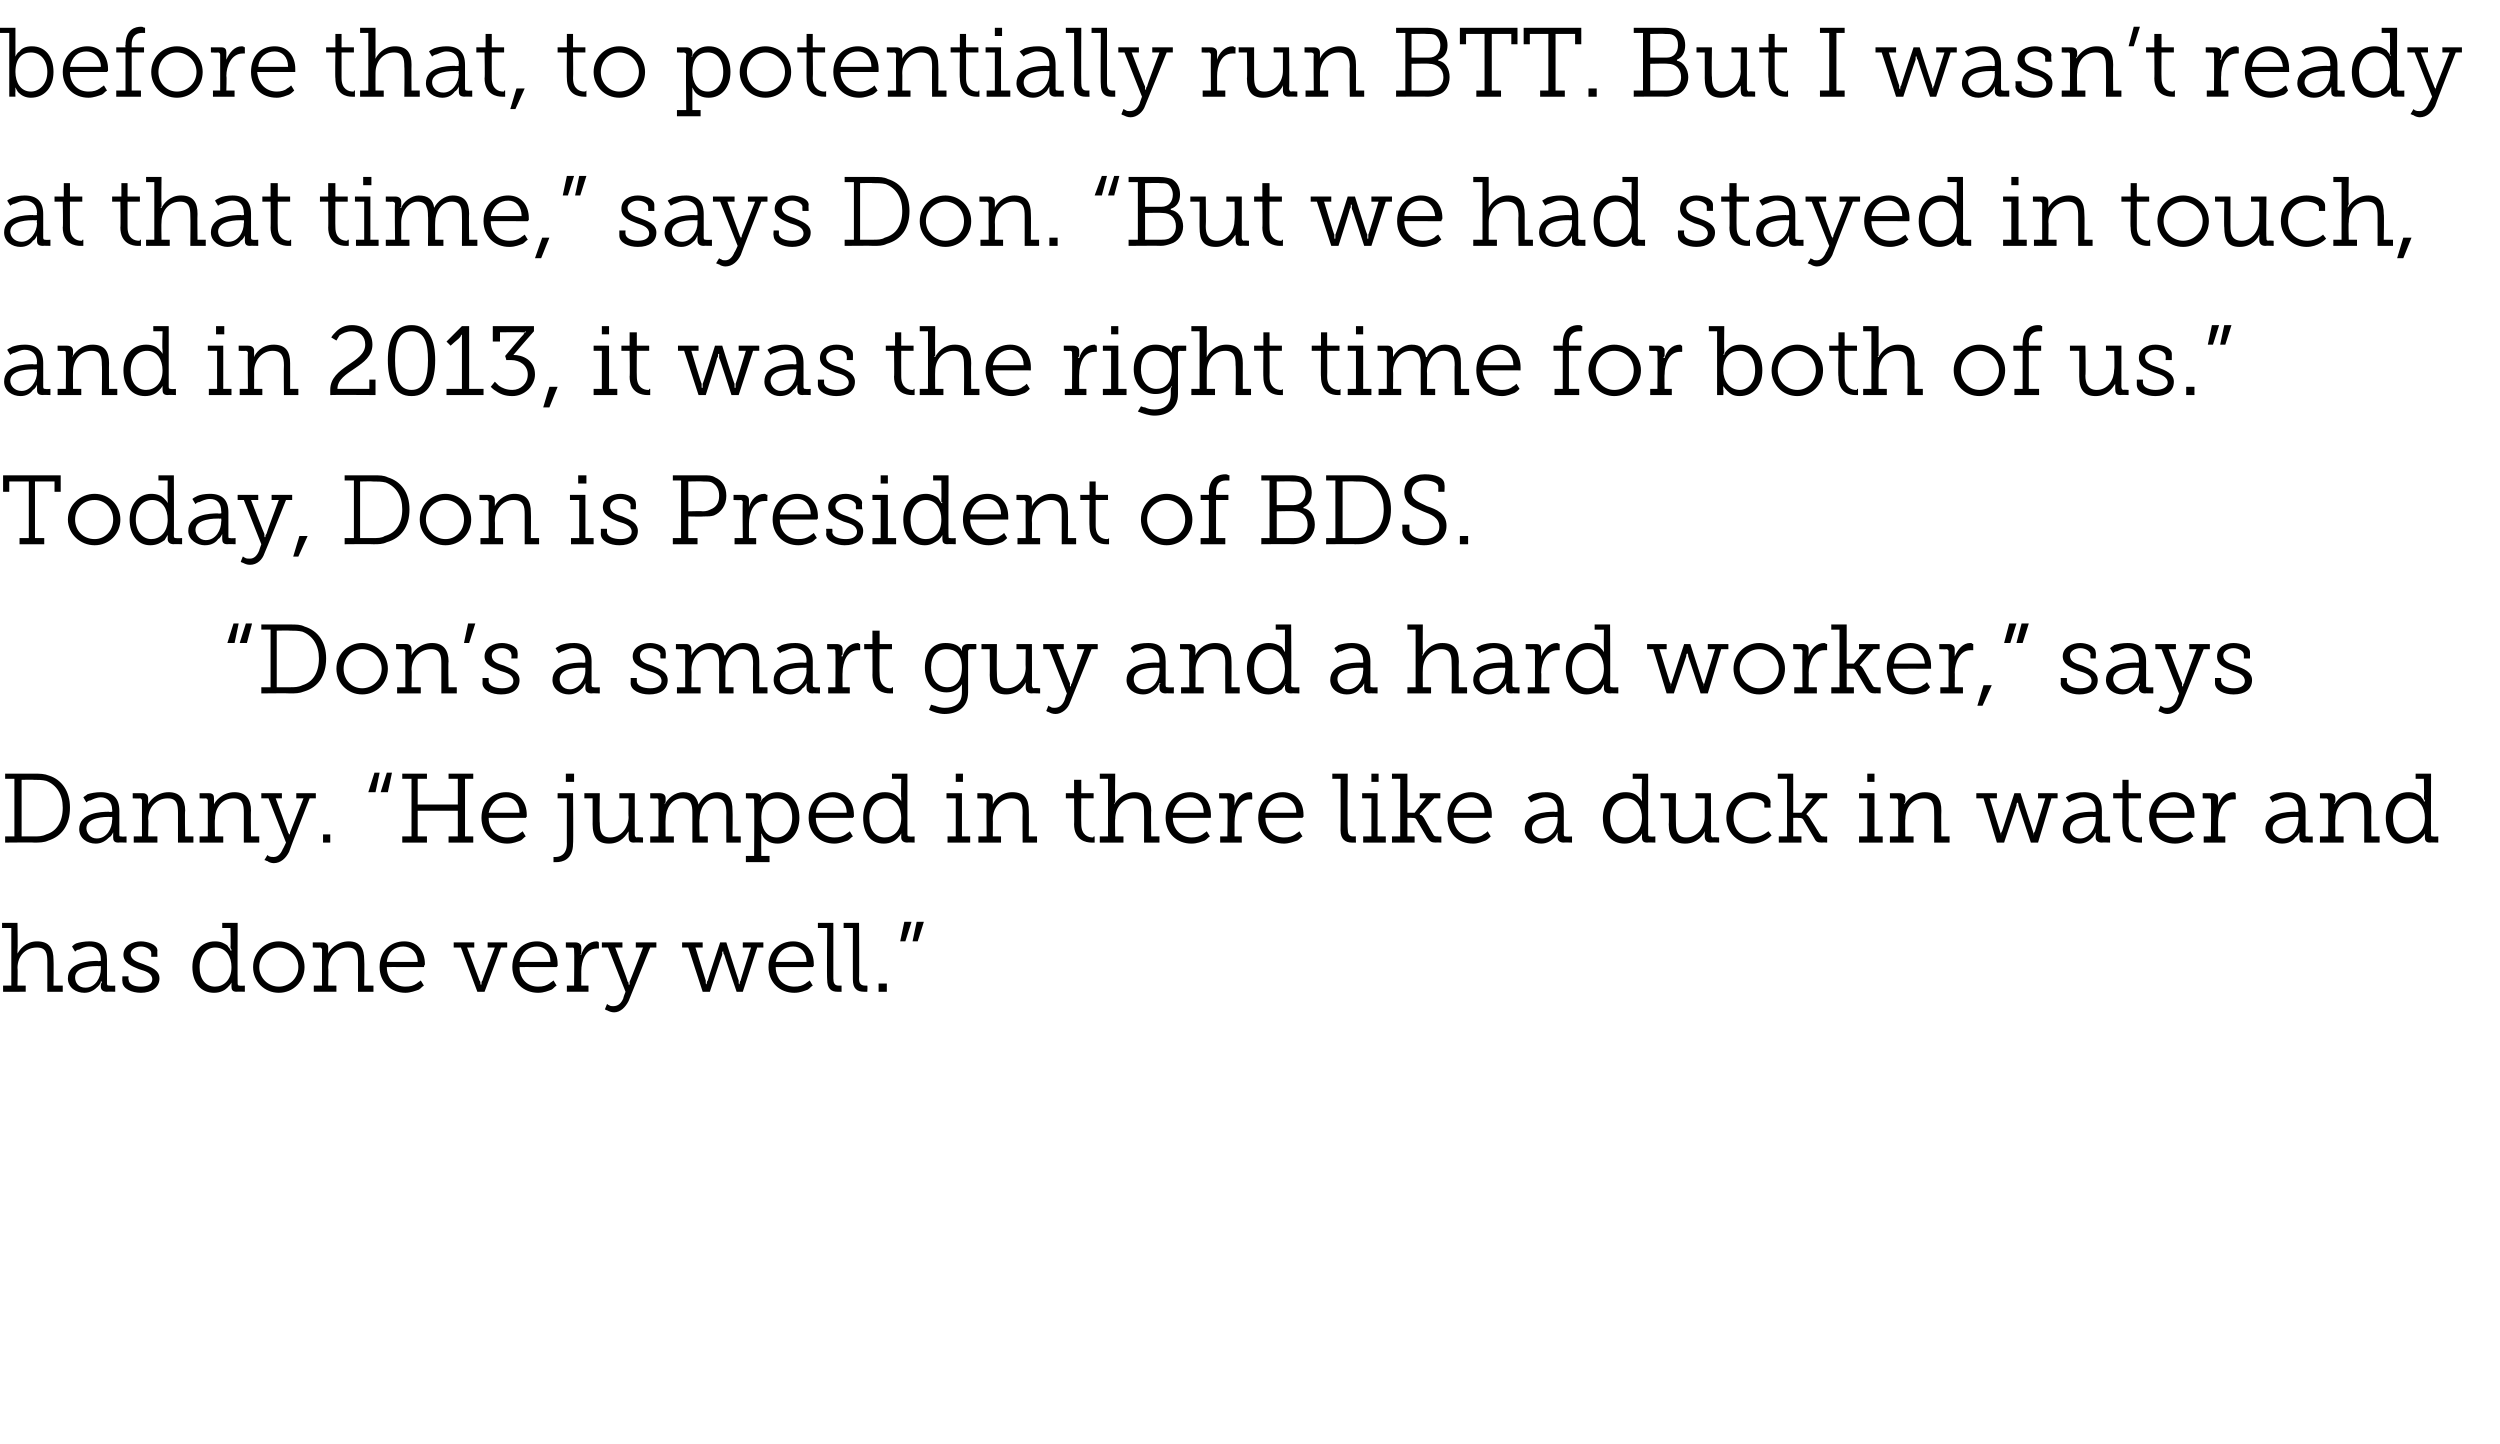 <?xml version="1.0" standalone="no"?><!DOCTYPE svg PUBLIC "-//W3C//DTD SVG 1.1//EN" "http://www.w3.org/Graphics/SVG/1.1/DTD/svg11.dtd"><svg xmlns="http://www.w3.org/2000/svg" version="1.1" width="243px" height="140.4px" viewBox="0 -1 243 140.4" style="top:-1px"><desc>before that, to potentially run BTT. But I wasn’t ready at that time,” says Don. “But we had stayed in touch, and in ...</desc><defs/><g id="Polygon73657"><path d="m.3 94.8h.8v-5.6h-.9v-.5h1.5s.04 2.62 0 2.6v.3c.02-.01 0 .1 0 .1c0 0 .02.01 0 0c.2-.4.8-1.2 1.9-1.2c1.2 0 1.6.7 1.6 1.8c.03.03 0 2.5 0 2.5h.9v.6H4.6v-2.9c0-.8-.1-1.4-1-1.4c-1.1 0-1.9.8-1.9 2c.04-.01 0 1.7 0 1.7h.8v.6H.3v-.6zm6.3-.7c0-1.6 2.1-1.7 2.9-1.7c-.01.05.3 0 .3 0v-.2c0-.8-.5-1.2-1.1-1.2c-.5 0-.8.2-1 .3c-.2 0-.3.1-.4.2L7 91c.1-.1.2-.2.4-.3c.3-.1.8-.2 1.3-.2c1.2 0 1.7.6 1.7 1.8v2.3c0 .2.1.2.3.2c-.04.04.5 0 .5 0v.6s-.8-.03-.8 0c-.4 0-.6-.2-.6-.5v-.1c0-.1 0-.2.1-.3v-.1h-.1c0 .2-.2.4-.3.5c-.3.3-.7.6-1.3.6c-.8 0-1.6-.5-1.6-1.4zm.7-.1c0 .5.3 1 1 1c1 0 1.5-1 1.5-1.8v-.3s-.27.03-.3 0c-.4 0-2.2 0-2.2 1.1zm4.6-.1h.6s-.05.34 0 .3c0 .5.6.7 1.2.7c.6 0 1.1-.2 1.1-.7c0-.6-.6-.8-1.3-1c-.7-.3-1.5-.6-1.5-1.4c0-.9.9-1.3 1.7-1.3c.6 0 1.6.3 1.6.9c-.02.01 0 .6 0 .6h-.6v-.4c0-.3-.5-.6-1-.6c-.5 0-1 .3-1 .7c0 .6.6.8 1.2 1c.8.3 1.6.6 1.6 1.4c0 .9-.8 1.4-1.8 1.4c-.9 0-1.8-.4-1.8-1.1c-.03-.04 0-.5 0-.5zm9-3.4c.6 0 .9.2 1.2.4c.1.2.3.3.3.5h.1v-.1c-.1-.1-.1-.2-.1-.3c.04.04 0-1.8 0-1.8h-.8v-.5h1.5s-.02 5.93 0 5.9c0 .2.1.2.2.2c-.01.04.5 0 .5 0v.6s-.76-.03-.8 0c-.4 0-.5-.2-.5-.5v-.4c-.01.05 0 0 0 0c0 0-.01-.03 0 0c-.1.2-.2.3-.4.5c-.2.2-.6.5-1.3.5c-1.3 0-2.1-1-2.1-2.5c0-1.5.9-2.5 2.2-2.5zm0 4.4c.8 0 1.6-.6 1.6-1.9c0-1-.5-1.9-1.6-1.9c-.8 0-1.5.7-1.5 1.9c0 1.2.6 1.9 1.5 1.9zm6.2-4.4c1.4 0 2.5 1.1 2.5 2.5c0 1.4-1.1 2.5-2.5 2.5c-1.4 0-2.5-1.1-2.5-2.5c0-1.4 1.1-2.5 2.5-2.5zm0 4.4c1 0 1.9-.8 1.9-1.9c0-1.1-.9-1.9-1.9-1.9c-1 0-1.9.8-1.9 1.9c0 1.1.9 1.9 1.9 1.9zm3.4-.1h.8v-3.5c0-.1-.1-.2-.2-.2c-.02.03-.7 0-.7 0v-.5h.9c.4 0 .6.2.6.5v.6s.01.05 0 0c.1-.3.8-1.2 2-1.2c1.1 0 1.5.7 1.5 1.8c.04.03 0 2.5 0 2.5h.9v.6h-1.5v-2.9c0-.8-.1-1.4-1-1.4c-1.1 0-1.9.9-1.9 2c.04-.02 0 1.7 0 1.7h.8v.6h-2.2v-.6zm8.8-4.3c1.3 0 2 1 2 2.2c0 .1 0 .1-.1.2c.05-.02 0 .1 0 .1c0 0-3.64-.01-3.6 0c0 1.2.8 1.9 1.8 1.9c.5 0 .8-.1 1.1-.3c.1-.1.3-.2.4-.3l.3.5c-.2.1-.3.3-.5.4c-.3.1-.8.3-1.3.3c-1.4 0-2.5-1-2.5-2.5c0-1.6 1.1-2.5 2.4-2.5zm1.3 2c0-1-.7-1.5-1.4-1.5c-.8 0-1.5.5-1.6 1.5h3zm3.5-1.9h2v.5h-.7s1.23 3.23 1.2 3.2c.1.1.1.2.1.3v.1h.1v-.1c0-.1 0-.2.1-.3c-.05.03 1.2-3.2 1.2-3.2h-.7v-.5h1.9v.5h-.6l-1.6 4.3h-.7l-1.6-4.3h-.7v-.5zm8.1-.1c1.3 0 2 1 2 2.2v.2c-.03-.02-.1.1-.1.1c0 0-3.62-.01-3.6 0c0 1.2.8 1.9 1.8 1.9c.5 0 .8-.1 1.1-.3c.1-.1.3-.2.4-.3l.3.5c-.2.1-.3.3-.5.4c-.3.1-.7.3-1.3.3c-1.4 0-2.5-1-2.5-2.5c0-1.6 1.1-2.5 2.4-2.5zm1.3 2c0-1-.6-1.5-1.3-1.5c-.8 0-1.5.5-1.7 1.5h3zm1.6 2.3h.7s.04-3.46 0-3.5c0-.1 0-.2-.2-.2c.03.03-.6 0-.6 0v-.5h.9c.4 0 .6.2.6.5v.6l-.1.1h.1c.2-.7.7-1.3 1.5-1.3c0 0 .1 0 .2.1c-.04-.04 0 0 0 0c0 0 .04.61 0 .6h-.2c-1.1 0-1.5 1.2-1.5 2.2v1.4h.7v.6h-2.1v-.6zm3.9 1.8c.1 0 .1.1.2.1c.1.1.3.1.4.1c.5 0 .8-.3 1-.8c-.05.04.2-.6.2-.6l-1.7-4.3h-.6v-.5h2v.5h-.7s1.25 3.29 1.2 3.3c.1.1.1.1.1.2v.1s.05.03.1 0v-.3c.05-.01 1.3-3.3 1.3-3.3h-.7v-.5h2v.5h-.6l-2.1 5.2c-.3.6-.8 1.1-1.4 1.1c-.3 0-.5-.1-.7-.2c-.1 0-.2-.1-.2-.1l.2-.5zm7.3-6h2v.5h-.7s.99 3.24 1 3.2v.3c.05-.01.1.1.1.1v-.1c0-.1 0-.2.1-.3c-.04.04 1.2-3.7 1.2-3.7h.6s1.19 3.74 1.2 3.7v.3c.05-.01.1.1.1.1v-.1c0-.1 0-.2.1-.3c-.05.04 1-3.2 1-3.2h-.8v-.5h2v.5h-.6l-1.4 4.3h-.6s-1.23-3.61-1.2-3.6c-.1-.1-.1-.2-.1-.3v-.1c0 .1 0 .1-.1.1v.3c-.02-.01-1.2 3.6-1.2 3.6h-.7l-1.4-4.3h-.6v-.5zm10.8-.1c1.3 0 2 1 2 2.2v.2c-.03-.02-.1.1-.1.1c0 0-3.62-.01-3.6 0c0 1.2.8 1.9 1.8 1.9c.5 0 .8-.1 1.1-.3c.1-.1.3-.2.4-.3l.3.5c-.2.1-.3.3-.5.4c-.3.1-.7.3-1.3.3c-1.4 0-2.5-1-2.5-2.5c0-1.6 1.1-2.5 2.4-2.5zm1.3 2c0-1-.6-1.5-1.3-1.5c-.8 0-1.5.5-1.7 1.5h3zm2-3.3h-.9v-.5h1.5v5.4c0 .4.1.7.5.7h.3v.6h-.4c-.6 0-1-.3-1-1.2c-.04-.02 0-5 0-5zm2.5 0h-.9v-.5h1.5s.03 5.43 0 5.4c0 .4.1.7.6.7h.2c.04.02 0 .6 0 .6h-.3c-.7 0-1.1-.3-1.1-1.2c-.01-.02 0-5 0-5zm2.5 5.4h.8v.8h-.8v-.8zm3.7-6h.7l-.6 1.9h-.5l.4-1.9zm-1.2 0h.7l-.6 1.9h-.5l.4-1.9z" stroke="none" fill="#000"/></g><g id="Polygon73656"><path d="m.5 80.3h.9v-5.6h-.9v-.5h2.8c.6 0 1 0 1.5.2c1.2.4 2 1.5 2 3.1c0 1.7-.8 2.8-2.1 3.2c-.4.2-.9.2-1.4.2c.03-.03-2.8 0-2.8 0v-.6zm2.8 0c.4 0 .8 0 1.2-.2c1-.3 1.6-1.2 1.6-2.6c0-1.3-.6-2.2-1.6-2.6c-.4-.1-.8-.1-1.2-.1c-.02-.03-1.2 0-1.2 0v5.5h1.2zm4.4-.7c0-1.6 2.1-1.7 2.9-1.7c.01.05.3 0 .3 0c0 0 .03-.15 0-.2c0-.8-.5-1.2-1.1-1.2c-.4 0-.8.2-1 .3c-.2 0-.3.1-.4.2l-.3-.5c.1-.1.3-.2.4-.3c.3-.1.8-.2 1.3-.2c1.2 0 1.8.6 1.8 1.8v2.3c0 .2 0 .2.2.2c-.02.04.5 0 .5 0v.6s-.78-.03-.8 0c-.4 0-.5-.2-.5-.5v-.5c-.1.2-.2.4-.4.5c-.3.3-.7.6-1.3.6c-.8 0-1.6-.5-1.6-1.4zm.7-.1c0 .5.4 1 1 1c1 0 1.5-1 1.5-1.8c.03-.04 0-.3 0-.3c0 0-.25.03-.3 0c-.3 0-2.2 0-2.2 1.1zm4.6.8h.8v-3.5c0-.1-.1-.2-.2-.2c-.01.03-.7 0-.7 0v-.5h1c.3 0 .5.2.5.5v.5c.02.04 0 .1 0 .1c0 0 .02.05 0 0c.1-.3.8-1.2 2-1.2c1.1 0 1.6.7 1.6 1.8c-.05.03 0 2.5 0 2.5h.8v.6h-1.5V78c0-.8-.1-1.4-1-1.4c-1.1 0-1.9.9-1.9 2c.05-.02 0 1.7 0 1.7h.9v.6H13v-.6zm6.4 0h.8v-3.5c0-.1-.1-.2-.2-.2c0 .03-.6 0-.6 0v-.5h.9c.4 0 .5.2.5.5v.5c.02.04 0 .1 0 .1c0 0 .02.05 0 0c.1-.3.8-1.2 2-1.2c1.1 0 1.6.7 1.6 1.8c-.04.03 0 2.5 0 2.5h.8v.6h-1.5V78c0-.8-.1-1.4-1-1.4c-1.1 0-1.8.9-1.8 2c-.05-.02 0 1.7 0 1.7h.8v.6h-2.3v-.6zm6.6 1.8l.1.1c.2.1.3.1.5.1c.4 0 .7-.3.9-.8c.01.04.3-.6.3-.6l-1.7-4.3h-.7v-.5h2v.5h-.6s1.21 3.29 1.2 3.3c0 .1.1.1.1.2c-.04.02 0 .1 0 .1c0 0 .01.03 0 0v-.1c.1 0 .1-.1.1-.2l1.3-3.3h-.7v-.5h1.9v.5h-.6s-2.02 5.16-2 5.2c-.3.6-.8 1.1-1.5 1.1c-.2 0-.5-.1-.6-.2c-.1 0-.2-.1-.3-.1l.3-.5zm5.4-2h.7v.8h-.7v-.8zm5-6h.5l-.4 1.9h-.7l.6-1.9zm1.2 0h.5l-.4 1.9h-.7l.6-1.9zm1.5 6.2h.9v-5.6h-.9v-.5h2.4v.5h-.9v2.5h3.9v-2.5h-.9v-.5h2.4v.5h-.8v5.6h.8v.6h-2.4v-.6h.9v-2.5h-3.9v2.5h.9v.6h-2.4v-.6zM49.2 76c1.3 0 2 1 2 2.2v.2c-.03-.02-.1.1-.1.1c0 0-3.62-.01-3.6 0c0 1.2.8 1.9 1.8 1.9c.5 0 .8-.1 1.1-.3c.1-.1.3-.2.4-.3l.3.5c-.2.1-.3.3-.5.4c-.3.1-.7.3-1.3.3c-1.4 0-2.5-1-2.5-2.5c0-1.6 1.1-2.5 2.4-2.5zm1.3 2c0-1-.6-1.5-1.3-1.5c-.8 0-1.5.5-1.7 1.5h3zm4.5-3.8h.8v.8h-.8v-.8zm-1.2 8.1h.2c.4 0 1.1-.2 1.1-1.3c-.01.04 0-4.4 0-4.4h-.9v-.5h1.5s.04 4.95 0 4.9c0 1.6-1.1 1.8-1.6 1.8h-.2c-.04.02-.1 0-.1 0v-.5zm3.8-5.7h-.8v-.5h1.5s-.05 2.88 0 2.9c0 .7.1 1.4 1 1.4c1.1 0 1.8-1 1.8-2c-.04-.03 0-1.8 0-1.8h-.9v-.5h1.5v4c0 .2.1.3.2.3c.01-.05.6 0 .6 0v.5s-.86-.03-.9 0c-.4 0-.5-.2-.5-.6v-.4c-.02-.04 0-.1 0-.1c0 0-.03-.04 0 0c-.2.3-.7 1.2-1.9 1.2c-1.1 0-1.6-.6-1.6-1.9c.01.04 0-2.5 0-2.5zm5.6 3.7h.8s.02-3.46 0-3.5c0-.1 0-.2-.2-.2c.01.03-.6 0-.6 0v-.5h.9c.4 0 .6.2.6.5v.3c0 .1-.1.2-.1.2c.04.04 0 .1 0 .1c0 0 .04.05 0 0c.3-.6 1-1.2 1.8-1.2c.9 0 1.3.4 1.5 1.2c.3-.6.9-1.2 1.8-1.2c1.1 0 1.5.6 1.5 1.8c.03.03 0 2.5 0 2.5h.8v.6h-1.4s-.02-2.9 0-2.9c0-.8-.2-1.4-1-1.4c-1 0-1.6 1-1.6 2c-.05-.01 0 1.7 0 1.7h.8v.6h-1.5V78c0-.7-.1-1.4-1-1.4c-1 0-1.6 1-1.6 2c-.03 0 0 1.7 0 1.7h.8v.6h-2.3v-.6zm10.1 1.9s.04-5.36 0-5.4c0-.1 0-.2-.2-.2c.03.03-.6 0-.6 0v-.5h.9c.4 0 .6.2.6.5c0 .1 0 .2-.1.3c.05-.02 0 .1 0 .1c0 0 .05-.03 0 0c.1-.2.2-.4.4-.5c.3-.3.7-.5 1.3-.5c1.3 0 2.1 1 2.1 2.5c0 1.5-.9 2.5-2.1 2.5c-.6 0-1-.2-1.3-.5c-.1-.1-.2-.3-.3-.5c-.03.04 0 0 0 0c0 0-.03.15 0 .2v.3c-.02-.04 0 1.7 0 1.7h.8v.6h-2.3v-.6h.8zm2.2-1.8c.8 0 1.5-.7 1.5-1.9c0-1.2-.6-1.9-1.5-1.9c-.8 0-1.5.5-1.5 1.9c0 1 .5 1.9 1.5 1.9zM81 76c1.3 0 2 1 2 2.2v.2c-.05-.02-.1.1-.1.1c0 0-3.63-.01-3.6 0c0 1.2.8 1.9 1.8 1.9c.5 0 .8-.1 1.1-.3c.1-.1.3-.2.4-.3l.3.5c-.2.1-.3.3-.5.4c-.3.1-.8.3-1.3.3c-1.4 0-2.5-1-2.5-2.5c0-1.6 1.1-2.5 2.4-2.5zm1.3 2c0-1-.7-1.5-1.4-1.5c-.8 0-1.5.5-1.6 1.5h3zm3.7-2c.6 0 1 .2 1.2.4c.2.2.3.3.4.5v-.4c-.04.04 0-1.8 0-1.8h-.9v-.5h1.5v5.9c0 .2.1.2.2.2c.01.04.5 0 .5 0v.6s-.74-.03-.7 0c-.4 0-.6-.2-.6-.5v-.4c.01.05 0 0 0 0c0 0 .01-.03 0 0c-.1.2-.2.3-.4.5c-.2.2-.6.5-1.3.5c-1.3 0-2-1-2-2.5c0-1.5.8-2.5 2.1-2.5zm0 4.4c.8 0 1.6-.6 1.6-1.9c0-1-.5-1.9-1.5-1.9c-.9 0-1.6.7-1.6 1.9c0 1.2.6 1.9 1.5 1.9zm6.9-6.2h.7v.8h-.7v-.8zm-.8 6.1h.8v-3.7h-.9v-.5h1.5v4.2h.8v.6h-2.2v-.6zm3 0h.8s-.03-3.46 0-3.5c0-.1-.1-.2-.2-.2c-.04.03-.7 0-.7 0v-.5h.9c.4 0 .6.2.6.5v.6s-.01.05 0 0c.1-.3.7-1.2 1.9-1.2c1.2 0 1.6.7 1.6 1.8c.02.03 0 2.5 0 2.5h.8v.6h-1.4s-.02-2.89 0-2.9c0-.8-.1-1.4-1.1-1.4c-1 0-1.8.9-1.8 2c.02-.02 0 1.7 0 1.7h.8v.6h-2.2v-.6zm9.3-3.7h-.8v-.5h.8v-1.3h.7v1.3h1.2v.5h-1.2s-.02 2.48 0 2.5c0 1.1.7 1.3 1.1 1.3c0 0 .1 0 .1-.1h.1v.6h-.3c-.5 0-1.7-.2-1.7-1.8c.03.04 0-2.5 0-2.5zm2.5 3.7h.8v-5.6h-.8v-.5h1.5s-.04 2.62 0 2.6c0 .1 0 .2-.1.3c.05-.01 0 .1 0 .1c0 0 .05.01 0 0c.2-.4.9-1.2 2-1.2c1.1 0 1.6.7 1.6 1.8c-.04.03 0 2.5 0 2.5h.8v.6h-1.5s.02-2.89 0-2.9c0-.8-.1-1.4-1-1.4c-1 0-1.8.8-1.8 2c-.04-.01 0 1.7 0 1.7h.8v.6h-2.3v-.6zm8.8-4.3c1.3 0 2 1 2 2.2v.2c-.03-.02 0 .1 0 .1c0 0-3.71-.01-3.7 0c0 1.2.9 1.9 1.8 1.9c.5 0 .8-.1 1.1-.3c.1-.1.3-.2.4-.3l.3.5c-.2.1-.3.3-.5.4c-.3.1-.7.3-1.3.3c-1.4 0-2.5-1-2.5-2.5c0-1.6 1.1-2.5 2.4-2.5zm1.3 2c0-1-.6-1.5-1.3-1.5c-.8 0-1.5.5-1.7 1.5h3zm1.6 2.3h.7s.05-3.46 0-3.5c0-.1 0-.2-.2-.2c.04.03-.6 0-.6 0v-.5h.9c.4 0 .6.2.6.5v.7c.2-.7.7-1.3 1.5-1.3c.1 0 .1 0 .2.1c-.04-.04 0 0 0 0c0 0 .05.61 0 .6h-.2c-1.1 0-1.5 1.2-1.5 2.2v1.4h.7v.6h-2.1v-.6zm6.1-4.3c1.3 0 2 1 2 2.2v.2c-.05-.02-.1.1-.1.1c0 0-3.63-.01-3.6 0c0 1.2.8 1.9 1.8 1.9c.5 0 .8-.1 1.1-.3c.1-.1.3-.2.4-.3l.3.5c-.2.1-.3.3-.5.4c-.3.1-.8.3-1.3.3c-1.4 0-2.5-1-2.5-2.5c0-1.6 1.1-2.5 2.4-2.5zm1.3 2c0-1-.7-1.5-1.4-1.5c-.8 0-1.5.5-1.6 1.5h3zm4.3-3.3h-.8v-.5h1.5s-.04 5.43 0 5.4c0 .4.1.7.5.7h.3c-.03.02 0 .6 0 .6h-.4c-.6 0-1.1-.3-1.1-1.2c.02-.02 0-5 0-5zm3-.5h.7v.8h-.7v-.8zm-.8 6.1h.8v-3.7h-.9v-.5h1.5v4.2h.8v.6h-2.2v-.6zm2.8 0h.8v-5.6h-.8v-.5h1.5v3.8h.7l1.1-1.4h-.6v-.5h2v.5h-.6l-1.4 1.5s.04.07 0 .1c.1 0 .2 0 .4.3l.9 1.6c.1.2.2.2.5.2c-.04.04.3 0 .3 0v.6s-.55-.03-.5 0c-.5 0-.6-.1-.9-.5l-1-1.7c-.1-.2-.2-.2-.5-.2c.04-.02-.4 0-.4 0v1.8h.7v.6h-2.2v-.6zM143 76c1.3 0 2 1 2 2.2v.3s-3.68-.01-3.7 0c0 1.2.9 1.9 1.9 1.9c.4 0 .8-.1 1-.3c.2-.1.3-.2.4-.3l.3.5c-.1.1-.3.3-.5.4c-.3.1-.7.3-1.2.3c-1.5 0-2.5-1-2.5-2.5c0-1.6 1-2.5 2.3-2.5zm1.3 2c0-1-.6-1.5-1.3-1.5c-.8 0-1.5.5-1.7 1.5h3zm3.9 1.6c0-1.6 2.1-1.7 2.9-1.7c-.03.05.3 0 .3 0c0 0-.02-.15 0-.2c0-.8-.5-1.2-1.2-1.2c-.4 0-.7.2-1 .3c-.1 0-.2.1-.4.2l-.3-.5c.2-.1.3-.2.5-.3c.3-.1.7-.2 1.3-.2c1.1 0 1.7.6 1.7 1.8v2.3c0 .2.1.2.2.2c.03.04.6 0 .6 0v.6s-.82-.03-.8 0c-.4 0-.6-.2-.6-.5v-.5c-.1.2-.2.4-.3.5c-.3.3-.7.6-1.3.6c-.8 0-1.6-.5-1.6-1.4zm.7-.1c0 .5.3 1 1 1c.9 0 1.5-1 1.5-1.8c-.02-.04 0-.3 0-.3c0 0-.29.03-.3 0c-.4 0-2.2 0-2.2 1.1zM158 76c.6 0 1 .2 1.2.4c.2.2.3.3.4.5v-.4c-.05.04 0-1.8 0-1.8h-.9v-.5h1.5v5.9c0 .2.1.2.2.2c0 .04.5 0 .5 0v.6s-.75-.03-.8 0c-.4 0-.5-.2-.5-.5v-.4c0 .05 0 0 0 0c0 0 0-.03 0 0c-.1.2-.2.3-.4.5c-.2.2-.6.5-1.3.5c-1.3 0-2.1-1-2.1-2.5c0-1.5.9-2.5 2.2-2.5zm0 4.4c.8 0 1.6-.6 1.6-1.9c0-1-.5-1.9-1.5-1.9c-.9 0-1.6.7-1.6 1.9c0 1.2.6 1.9 1.5 1.9zm4.2-3.8h-.8v-.5h1.5s-.02 2.88 0 2.9c0 .7.1 1.4 1 1.4c1.1 0 1.8-1 1.8-2c-.01-.03 0-1.8 0-1.8h-.9v-.5h1.5s.03 4.04 0 4c0 .2.1.3.2.3c.04-.05.6 0 .6 0v.5s-.82-.03-.8 0c-.4 0-.6-.2-.6-.6v-.4c.02-.04 0-.1 0-.1c0 0 0-.04 0 0c-.1.3-.7 1.2-1.9 1.2c-1.1 0-1.6-.6-1.6-1.9c.04.04 0-2.5 0-2.5zm5.6 1.9c0-1.5 1.1-2.5 2.5-2.5c.6 0 1.8.2 1.8 1c-.03.02 0 .5 0 .5h-.6s-.03-.31 0-.3c0-.4-.7-.6-1.2-.6c-1 0-1.8.7-1.8 1.9c0 1.2.8 1.9 1.8 1.9c1 0 1.5-.6 1.6-.6l.3.4c-.1.1-.8.8-1.9.8c-1.3 0-2.5-1-2.5-2.5zm5.1 1.8h.8v-5.6h-.9v-.5h1.5v3.8h.8l1.1-1.4h-.7v-.5h2.1v.5h-.7l-1.3 1.5v.1s.1 0 .3.3l1 1.6c.1.2.2.2.4.2c.02.04.3 0 .3 0v.6s-.49-.03-.5 0c-.5 0-.6-.1-.8-.5l-1-1.7c-.1-.2-.3-.2-.5-.2c.01-.02-.5 0-.5 0v1.8h.8v.6h-2.2v-.6zm8.6-6.1h.7v.8h-.7v-.8zm-.8 6.1h.8v-3.7h-.8v-.5h1.5v4.2h.8v.6h-2.3v-.6zm3 0h.8s.02-3.46 0-3.5c0-.1-.1-.2-.2-.2c.01.03-.6 0-.6 0v-.5h.9c.4 0 .6.2.6.5v.3c0 .1-.1.2-.1.2c.03.04 0 .1 0 .1c0 0 .03.05 0 0c.2-.3.8-1.2 2-1.2c1.2 0 1.6.7 1.6 1.8c-.03.03 0 2.5 0 2.5h.8v.6H188s.02-2.89 0-2.9c0-.8-.1-1.4-1-1.4c-1.1 0-1.8.9-1.8 2c-.04-.02 0 1.7 0 1.7h.8v.6h-2.3v-.6zm8.4-4.2h2v.5h-.7l1 3.2c0 .1.1.2.1.3c-.04-.01 0 .1 0 .1c0 0 .02-.11 0-.1c0-.1 0-.2.1-.3l1.2-3.7h.6l1.2 3.7c0 .1.1.2.1.3c-.04-.01 0 .1 0 .1c0 0 .02-.11 0-.1c0-.1 0-.2.1-.3c-.03.04 1-3.2 1-3.2h-.7v-.5h1.9v.5h-.6l-1.3 4.3h-.7l-1.2-3.6c0-.1 0-.2-.1-.3v-.1v.1c-.1.1-.1.2-.1.3c-.01-.01-1.2 3.6-1.2 3.6h-.7l-1.3-4.3h-.7v-.5zm8.4 3.5c0-1.6 2.1-1.7 2.9-1.7c-.03.05.3 0 .3 0v-.2c0-.8-.5-1.2-1.2-1.2c-.4 0-.7.2-1 .3c-.1 0-.2.1-.4.2l-.3-.5c.2-.1.3-.2.5-.3c.3-.1.7-.2 1.3-.2c1.1 0 1.7.6 1.7 1.8v2.3c0 .2.1.2.2.2c.04.04.6 0 .6 0v.6s-.82-.03-.8 0c-.4 0-.6-.2-.6-.5v-.5c-.1.2-.2.4-.3.5c-.3.3-.7.6-1.3.6c-.8 0-1.6-.5-1.6-1.4zm.7-.1c0 .5.3 1 1 1c.9 0 1.5-1 1.5-1.8v-.3s-.29.03-.3 0c-.4 0-2.2 0-2.2 1.1zm5.1-2.9h-.9v-.5h.9v-1.3h.6v1.3h1.2v.5h-1.2s.03 2.48 0 2.5c0 1.1.7 1.3 1.1 1.3c.1 0 .1 0 .2-.1v.6h-.2c-.6 0-1.7-.2-1.7-1.8c-.02.04 0-2.5 0-2.5zm5-.6c1.3 0 2 1 2 2.2v.2c-.03-.02 0 .1 0 .1c0 0-3.71-.01-3.7 0c0 1.2.9 1.9 1.8 1.9c.5 0 .8-.1 1.1-.3c.1-.1.3-.2.4-.3l.3.5c-.2.1-.3.3-.5.4c-.3.1-.7.3-1.3.3c-1.4 0-2.5-1-2.5-2.5c0-1.6 1.1-2.5 2.4-2.5zm1.3 2c0-1-.6-1.5-1.3-1.5c-.8 0-1.5.5-1.7 1.5h3zm1.6 2.3h.7s.04-3.46 0-3.5c0-.1 0-.2-.2-.2c.04.03-.6 0-.6 0v-.5h.9c.4 0 .6.2.6.5v.7c.2-.7.7-1.3 1.5-1.3c0 0 .1 0 .2.1c-.04-.04 0 0 0 0c0 0 .05.61 0 .6h-.2c-1.1 0-1.5 1.2-1.5 2.2v1.4h.7v.6h-2.1v-.6zm6-.7c0-1.6 2.1-1.7 2.9-1.7c.02.05.3 0 .3 0c0 0 .04-.15 0-.2c0-.8-.4-1.2-1.1-1.2c-.4 0-.8.2-1 .3c-.2 0-.3.1-.4.2l-.3-.5c.1-.1.3-.2.5-.3c.2-.1.7-.2 1.2-.2c1.2 0 1.8.6 1.8 1.8v2.3c0 .2 0 .2.2.2c-.01.04.5 0 .5 0v.6s-.77-.03-.8 0c-.4 0-.5-.2-.5-.5v-.5c-.1.2-.2.4-.4.5c-.2.3-.6.6-1.3.6c-.7 0-1.6-.5-1.6-1.4zm.7-.1c0 .5.4 1 1 1c1 0 1.5-1 1.5-1.8c.04-.04 0-.3 0-.3c0 0-.24.03-.2 0c-.4 0-2.3 0-2.3 1.1zm4.6.8h.8s.02-3.46 0-3.5c0-.1-.1-.2-.2-.2c.01.03-.6 0-.6 0v-.5h.9c.4 0 .6.2.6.5v.3c0 .1-.1.2-.1.2c.03.04 0 .1 0 .1c0 0 .03.05 0 0c.2-.3.8-1.2 2-1.2c1.2 0 1.6.7 1.6 1.8c-.03.03 0 2.5 0 2.5h.8v.6h-1.5s.02-2.89 0-2.9c0-.8-.1-1.4-1-1.4c-1.1 0-1.8.9-1.8 2c-.04-.02 0 1.7 0 1.7h.8v.6h-2.3v-.6zm8.6-4.3c.6 0 .9.2 1.2.4c.1.2.3.3.3.5h.1v-.1c-.1-.1-.1-.2-.1-.3c.04.04 0-1.8 0-1.8h-.8v-.5h1.5s-.02 5.93 0 5.9c0 .2 0 .2.2.2c-.01.04.5 0 .5 0v.6s-.77-.03-.8 0c-.4 0-.5-.2-.5-.5v-.4c-.02.05 0 0 0 0c0 0-.02-.03 0 0c-.1.2-.2.3-.4.5c-.2.2-.7.5-1.3.5c-1.3 0-2.1-1-2.1-2.5c0-1.5.9-2.5 2.2-2.5zm0 4.4c.8 0 1.6-.6 1.6-1.9c0-1-.5-1.9-1.6-1.9c-.8 0-1.5.7-1.5 1.9c0 1.2.6 1.9 1.5 1.9z" stroke="none" fill="#000"/></g><g id="Polygon73655"><path d="m22.7 59.6h.5l-.4 1.9h-.7l.6-1.9zm1.2 0h.6l-.5 1.9h-.7l.6-1.9zm1.5 6.2h.9v-5.6h-.9v-.5h2.8c.6 0 1 0 1.4.2c1.3.4 2.1 1.5 2.1 3.1c0 1.7-.8 2.8-2.1 3.2c-.5.2-.9.2-1.4.2c.02-.03-2.8 0-2.8 0v-.6zm2.8 0c.4 0 .8 0 1.2-.2c1-.3 1.6-1.2 1.6-2.6c0-1.3-.6-2.2-1.6-2.6c-.4-.1-.8-.1-1.2-.1c-.04-.03-1.3 0-1.3 0v5.5h1.3zm7-4.3c1.4 0 2.5 1.1 2.5 2.5c0 1.4-1.1 2.5-2.5 2.5c-1.4 0-2.5-1.1-2.5-2.5c0-1.4 1.1-2.5 2.5-2.5zm0 4.4c1 0 1.9-.8 1.9-1.9c0-1.1-.9-1.9-1.9-1.9c-1 0-1.8.8-1.8 1.9c0 1.1.8 1.9 1.8 1.9zm3.4-.1h.8v-3.5c0-.1-.1-.2-.2-.2c-.01.03-.7 0-.7 0v-.5h1c.3 0 .5.2.5.5v.5c.02.04 0 .1 0 .1c0 0 .02.05 0 0c.1-.3.8-1.2 2-1.2c1.1 0 1.6.7 1.6 1.8c-.05.03 0 2.5 0 2.5h.8v.6h-1.5v-2.9c0-.8-.1-1.4-1-1.4c-1.1 0-1.9.9-1.9 2c.05-.02 0 1.7 0 1.7h.9v.6h-2.3v-.6zm6.9-6.2h.7l-.6 1.9h-.5l.4-1.9zm1.4 5.3h.6v.3c0 .5.7.7 1.3.7c.6 0 1.1-.2 1.1-.7c0-.6-.6-.8-1.3-1c-.7-.3-1.5-.6-1.5-1.4c0-.9.9-1.3 1.7-1.3c.6 0 1.5.3 1.5.9c.04.01 0 .6 0 .6h-.6s.05-.39 0-.4c0-.3-.4-.6-.9-.6c-.6 0-1 .3-1 .7c0 .6.5.8 1.2 1c.7.3 1.5.6 1.5 1.4c0 .9-.7 1.4-1.8 1.4c-.9 0-1.8-.4-1.8-1.1c.02-.04 0-.5 0-.5zm6.8.2c0-1.6 2.1-1.7 2.9-1.7c-.03.05.3 0 .3 0c0 0-.02-.15 0-.2c0-.8-.5-1.2-1.2-1.2c-.4 0-.7.2-1 .3c-.1 0-.2.1-.4.2L54 62c.2-.1.3-.2.5-.3c.3-.1.7-.2 1.3-.2c1.1 0 1.7.6 1.7 1.8v2.3c0 .2.1.2.2.2c.04.04.6 0 .6 0v.6s-.82-.03-.8 0c-.4 0-.6-.2-.6-.5v-.5c-.1.2-.2.4-.3.5c-.3.3-.7.6-1.3.6c-.8 0-1.6-.5-1.6-1.4zm.7-.1c0 .5.3 1 1 1c.9 0 1.5-1 1.5-1.8c-.02-.04 0-.3 0-.3c0 0-.29.03-.3 0c-.4 0-2.2 0-2.2 1.1zm6.9-.1h.6v.3c0 .5.7.7 1.3.7c.6 0 1.1-.2 1.1-.7c0-.6-.6-.8-1.3-1c-.7-.3-1.5-.6-1.5-1.4c0-.9.9-1.3 1.7-1.3c.6 0 1.5.3 1.5.9c.04.01 0 .6 0 .6h-.5s-.05-.39 0-.4c0-.3-.5-.6-1-.6c-.6 0-1 .3-1 .7c0 .6.5.8 1.2 1c.7.3 1.5.6 1.5 1.4c0 .9-.7 1.4-1.8 1.4c-.9 0-1.8-.4-1.8-1.1c.02-.04 0-.5 0-.5zm4.5.9h.8v-3.5c0-.1-.1-.2-.2-.2c-.01.03-.7 0-.7 0v-.5h1c.3 0 .5.2.5.5v.5c.02.04 0 .1 0 .1c0 0 .02.05 0 0c.3-.6 1-1.2 1.8-1.2c.9 0 1.3.4 1.4 1.2h.1c.2-.6.9-1.2 1.7-1.2c1.2 0 1.6.6 1.6 1.8c.01.03 0 2.5 0 2.5h.8v.6h-1.4s-.03-2.9 0-2.9c0-.8-.2-1.4-1.1-1.4c-.9 0-1.6 1-1.6 2c.03-.01 0 1.7 0 1.7h.8v.6h-1.4v-2.9c0-.7-.1-1.4-1-1.4c-1 0-1.7 1-1.7 2c.05 0 0 1.7 0 1.7h.9v.6h-2.3v-.6zm9.4-.7c0-1.6 2.1-1.7 2.9-1.7c-.04.05.3 0 .3 0c0 0-.03-.15 0-.2c0-.8-.5-1.2-1.2-1.2c-.4 0-.7.2-1 .3c-.1 0-.3.1-.4.2l-.3-.5c.2-.1.3-.2.5-.3c.3-.1.7-.2 1.3-.2c1.1 0 1.7.6 1.7 1.8v2.3c0 .2.1.2.2.2c.03.04.5 0 .5 0v.6s-.73-.03-.7 0c-.4 0-.6-.2-.6-.5v-.5c-.1.2-.2.4-.4.5c-.2.3-.6.6-1.2.6c-.8 0-1.6-.5-1.6-1.4zm.6-.1c0 .5.4 1 1.1 1c.9 0 1.5-1 1.5-1.8c-.03-.04 0-.3 0-.3c0 0-.3.03-.3 0c-.4 0-2.3 0-2.3 1.1zm4.7.8h.7s.03-3.46 0-3.5c0-.1 0-.2-.2-.2c.02.03-.6 0-.6 0v-.5h.9c.4 0 .6.2.6.5v.4c0 .1 0 .2-.1.2v.1h.1c.2-.7.7-1.3 1.5-1.3c0 0 .1 0 .1.1c.05-.04.1 0 .1 0c0 0 .03.61 0 .6h-.2c-1.1 0-1.5 1.2-1.5 2.2c-.02-.05 0 1.4 0 1.4h.7v.6h-2.1v-.6zm4.3-3.7h-.8v-.5h.8v-1.3h.7v1.3h1.2v.5h-1.2s-.03 2.48 0 2.5c0 1.1.7 1.3 1 1.3c.1 0 .2 0 .2-.1h.1v.6h-.3c-.6 0-1.7-.2-1.7-1.8c.02.04 0-2.5 0-2.5zm5.7 5.4c.1 0 .3.1.4.1c.2.1.6.2.9.2c1 0 1.7-.4 1.7-1.5v-.8c-.3.5-.8.8-1.5.8c-1.3 0-2.1-1-2.1-2.4c0-1.4.7-2.4 2-2.4c.7 0 1.4.2 1.6.8h.1h-.1v-.2c0-.3.2-.5.6-.5h.8v.5s-.55.03-.6 0c-.1 0-.2.1-.2.2v4c0 1.5-1.1 2.1-2.3 2.1c-.5 0-1.1-.2-1.5-.4l.2-.5zm3-3.6c0-1.4-.7-1.8-1.5-1.8c-.9 0-1.5.6-1.5 1.8c0 1.1.6 1.9 1.6 1.9c.7 0 1.4-.5 1.4-1.9zm2.7-1.8h-.8v-.5h1.5s-.03 2.88 0 2.9c0 .7.1 1.4 1 1.4c1.1 0 1.8-1 1.8-2c-.03-.03 0-1.8 0-1.8h-.9v-.5h1.5s.02 4.04 0 4c0 .2.1.3.2.3c.02-.05.6 0 .6 0v.5s-.84-.03-.8 0c-.4 0-.6-.2-.6-.6v-.5s-.02-.04 0 0c-.1.3-.7 1.2-1.9 1.2c-1.1 0-1.6-.6-1.6-1.9c.02.04 0-2.5 0-2.5zm5.7 5.5c.1 0 .1.1.2.1c.1.1.3.1.4.1c.5 0 .8-.3 1-.8c-.04.04.2-.6.2-.6l-1.7-4.3h-.6v-.5h2v.5h-.7s1.25 3.29 1.3 3.3v.3s.06.03.1 0v-.1s0-.1.1-.2c-.05-.01 1.2-3.3 1.2-3.3h-.7v-.5h2v.5h-.6s-2.07 5.16-2.1 5.2c-.2.6-.8 1.1-1.4 1.1c-.3 0-.5-.1-.7-.2c-.1 0-.2-.1-.2-.1l.2-.5zm7.6-2.5c0-1.6 2.1-1.7 2.9-1.7c-.02.05.3 0 .3 0v-.2c0-.8-.5-1.2-1.2-1.2c-.4 0-.7.2-1 .3c-.1 0-.2.1-.3.2l-.3-.5c.1-.1.2-.2.4-.3c.3-.1.7-.2 1.3-.2c1.2 0 1.7.6 1.7 1.8v2.3c0 .2.1.2.2.2c.05.04.6 0 .6 0v.6s-.81-.03-.8 0c-.4 0-.6-.2-.6-.5v-.4c.1 0 .1-.1.1-.1h-.1c-.1.2-.2.4-.3.5c-.3.3-.7.6-1.3.6c-.8 0-1.6-.5-1.6-1.4zm.7-.1c0 .5.3 1 1 1c1 0 1.5-1 1.5-1.8v-.3s-.28.03-.3 0c-.4 0-2.2 0-2.2 1.1zm4.6.8h.8s-.03-3.46 0-3.5c0-.1-.1-.2-.2-.2c-.04.03-.7 0-.7 0v-.5h.9c.4 0 .6.2.6.5v.6s-.01.05 0 0c.1-.3.7-1.2 1.9-1.2c1.2 0 1.6.7 1.6 1.8c.02.03 0 2.5 0 2.5h.8v.6h-1.4s-.02-2.89 0-2.9c0-.8-.1-1.4-1.1-1.4c-1 0-1.8.9-1.8 2c.02-.02 0 1.7 0 1.7h.8v.6h-2.2v-.6zm8.5-4.3c.6 0 1 .2 1.3.4c.1.2.2.3.3.5v-.4c-.01.04 0-1.8 0-1.8h-.9v-.5h1.5s.04 5.93 0 5.9c0 .2.1.2.2.2c.05.04.6 0 .6 0v.6s-.81-.03-.8 0c-.4 0-.6-.2-.6-.5v-.4c.04.05.1 0 .1 0c0 0-.06-.03-.1 0c0 .2-.2.3-.3.5c-.3.2-.7.5-1.3.5c-1.3 0-2.1-1-2.1-2.5c0-1.5.9-2.5 2.1-2.5zm.1 4.4c.8 0 1.5-.6 1.5-1.9c0-1-.5-1.9-1.5-1.9c-.9 0-1.5.7-1.5 1.9c0 1.2.6 1.9 1.5 1.9zm5.9-.8c0-1.6 2.1-1.7 2.9-1.7c.02.05.3 0 .3 0c0 0 .03-.15 0-.2c0-.8-.5-1.2-1.1-1.2c-.4 0-.8.2-1 .3c-.2 0-.3.1-.4.2l-.3-.5c.1-.1.3-.2.4-.3c.3-.1.8-.2 1.3-.2c1.2 0 1.8.6 1.8 1.8v2.3c0 .2 0 .2.2.2c-.02.04.5 0 .5 0v.6s-.77-.03-.8 0c-.4 0-.5-.2-.5-.5v-.5c-.1.2-.2.4-.4.5c-.2.3-.6.6-1.3.6c-.8 0-1.6-.5-1.6-1.4zm.7-.1c0 .5.4 1 1 1c1 0 1.5-1 1.5-1.8c.03-.04 0-.3 0-.3c0 0-.25.03-.2 0c-.4 0-2.3 0-2.3 1.1zm6.8.8h.8v-5.6h-.8v-.5h1.5s-.02 2.62 0 2.6v.3c-.04-.01-.1.1-.1.1h.1c.2-.4.8-1.2 1.9-1.2c1.2 0 1.6.7 1.6 1.8c-.03.03 0 2.5 0 2.5h.8v.6h-1.5s.03-2.89 0-2.9c0-.8-.1-1.4-1-1.4c-1 0-1.8.8-1.8 2c-.02-.01 0 1.7 0 1.7h.8v.6h-2.3v-.6zm6.4-.7c0-1.6 2-1.7 2.8-1.7c.03.05.3 0 .3 0c0 0 .04-.15 0-.2c0-.8-.4-1.2-1.1-1.2c-.4 0-.7.2-1 .3c-.1 0-.3.1-.4.2l-.3-.5c.1-.1.3-.2.5-.3c.3-.1.7-.2 1.2-.2c1.2 0 1.8.6 1.8 1.8v2.3c0 .2.1.2.2.2c0 .04.5 0 .5 0v.6s-.76-.03-.8 0c-.4 0-.5-.2-.5-.5v-.5c-.1.2-.2.4-.4.5c-.2.3-.6.6-1.3.6c-.7 0-1.5-.5-1.5-1.4zm.6-.1c0 .5.4 1 1 1c1 0 1.5-1 1.5-1.8c.04-.04 0-.3 0-.3c0 0-.23.03-.2 0c-.4 0-2.3 0-2.3 1.1zm4.7.8h.7v-3.5c0-.1-.1-.2-.2-.2c-.01.03-.7 0-.7 0v-.5h1c.4 0 .5.2.5.5v.7c.3-.7.8-1.3 1.5-1.3c.1 0 .2 0 .2.1c.02-.04.1 0 .1 0v.6h-.2c-1.1 0-1.6 1.2-1.6 2.2c.05-.05 0 1.4 0 1.4h.8v.6h-2.1v-.6zm5.8-4.3c.6 0 1 .2 1.2.4c.2.2.3.3.4.5v-.4c-.02.04 0-1.8 0-1.8h-.9v-.5h1.5s.03 5.93 0 5.9c0 .2.1.2.2.2c.04.04.6 0 .6 0v.6s-.82-.03-.8 0c-.4 0-.6-.2-.6-.5v-.4c.03.05 0 0 0 0c0 0 .03-.03 0 0c-.1.2-.2.3-.3.5c-.3.2-.7.5-1.4.5c-1.2 0-2-1-2-2.5c0-1.5.9-2.5 2.1-2.5zm.1 4.4c.7 0 1.5-.6 1.5-1.9c0-1-.5-1.9-1.5-1.9c-.9 0-1.6.7-1.6 1.9c0 1.2.7 1.9 1.6 1.9zm5.7-4.3h1.9v.5h-.7l1 3.2c.1.1.1.2.1.3c-.02-.01 0 .1 0 .1c0 0 .04-.11 0-.1c0-.1.1-.2.1-.3l1.2-3.7h.6l1.2 3.7c.1.1.1.2.1.3c-.02-.01 0 .1 0 .1c0 0 .04-.11 0-.1c0-.1.1-.2.1-.3l1-3.2h-.7v-.5h2v.5h-.7l-1.3 4.3h-.7s-1.19-3.61-1.2-3.6c0-.1 0-.2-.1-.3v-.1v.1c-.1.1-.1.2-.1.3l-1.2 3.6h-.7l-1.3-4.3h-.6v-.5zm10.9-.1c1.4 0 2.5 1.1 2.5 2.5c0 1.4-1.1 2.5-2.5 2.5c-1.4 0-2.5-1.1-2.5-2.5c0-1.4 1.1-2.5 2.5-2.5zm0 4.4c1 0 1.9-.8 1.9-1.9c0-1.1-.9-1.9-1.9-1.9c-1 0-1.9.8-1.9 1.9c0 1.1.9 1.9 1.9 1.9zm3.4-.1h.8s-.02-3.46 0-3.5c0-.1-.1-.2-.2-.2c-.03.03-.7 0-.7 0v-.5h.9c.4 0 .6.2.6.5v.7c.2-.7.8-1.3 1.5-1.3c.1 0 .1 0 .2.1c-.01-.04.1 0 .1 0c0 0-.02.61 0 .6h-.3c-1 0-1.5 1.2-1.5 2.2c.02-.05 0 1.4 0 1.4h.8v.6h-2.2v-.6zm3.6 0h.8v-5.6h-.8v-.5h1.5v3.8h.7l1.2-1.4h-.7v-.5h2v.5h-.6l-1.3 1.5s-.05.07 0 .1s.1 0 .3.3l.9 1.6c.1.2.2.2.5.2c-.03.04.3 0 .3 0v.6s-.54-.03-.5 0c-.5 0-.6-.1-.9-.5l-1-1.7c-.1-.2-.2-.2-.4-.2c-.05-.02-.5 0-.5 0v1.8h.7v.6H178v-.6zm7.7-4.3c1.3 0 2 1 2 2.2v.3s-3.67-.01-3.7 0c.1 1.2.9 1.9 1.9 1.9c.4 0 .8-.1 1-.3c.2-.1.3-.2.4-.3l.3.5l-.4.4c-.3.1-.8.3-1.3.3c-1.5 0-2.5-1-2.5-2.5c0-1.6 1-2.5 2.3-2.5zm1.4 2c-.1-1-.7-1.5-1.4-1.5c-.8 0-1.5.5-1.6 1.5h3zm1.5 2.3h.8v-3.5c0-.1-.1-.2-.2-.2c-.02.03-.7 0-.7 0v-.5h.9c.4 0 .6.2.6.5v.7c.3-.7.8-1.3 1.5-1.3c.1 0 .2 0 .2.1c0-.04.1 0 .1 0v.6h-.3c-1 0-1.5 1.2-1.5 2.2c.03-.05 0 1.4 0 1.4h.8v.6h-2.2v-.6zm4.2-.2h.8l-.9 2h-.5l.6-2zm3.7-6h.7l-.6 1.9h-.6l.5-1.9zm-1.2 0h.7l-.6 1.9h-.6l.5-1.9zm5 5.3h.6s.02.34 0 .3c0 .5.7.7 1.3.7c.6 0 1.1-.2 1.1-.7c0-.6-.6-.8-1.3-1c-.7-.3-1.5-.6-1.5-1.4c0-.9.9-1.3 1.7-1.3c.6 0 1.5.3 1.5.9c.05.01 0 .6 0 .6h-.5s-.04-.39 0-.4c0-.3-.5-.6-1-.6c-.5 0-1 .3-1 .7c0 .6.5.8 1.2 1c.7.3 1.5.6 1.5 1.4c0 .9-.7 1.4-1.8 1.4c-.8 0-1.8-.4-1.8-1.1c.03-.04 0-.5 0-.5zm4.4.2c0-1.6 2.1-1.7 2.9-1.7c.01.05.3 0 .3 0c0 0 .02-.15 0-.2c0-.8-.5-1.2-1.1-1.2c-.4 0-.8.2-1 .3c-.2 0-.3.1-.4.2l-.3-.5c.1-.1.3-.2.4-.3c.3-.1.8-.2 1.3-.2c1.2 0 1.8.6 1.8 1.8v2.3c0 .2 0 .2.2.2c-.02.04.5 0 .5 0v.6s-.78-.03-.8 0c-.4 0-.6-.2-.6-.5v-.1c0-.1.1-.2.1-.3v-.1c-.1.2-.2.4-.4.5c-.3.3-.7.6-1.3.6c-.8 0-1.6-.5-1.6-1.4zm.7-.1c0 .5.4 1 1 1c1 0 1.5-1 1.5-1.8c.02-.04 0-.3 0-.3c0 0-.25.03-.3 0c-.3 0-2.2 0-2.2 1.1zm4.6 2.6c.1 0 .1.1.2.1c.1.1.3.1.4.1c.5 0 .8-.3 1-.8c-.04.04.2-.6.2-.6l-1.7-4.3h-.6v-.5h2v.5h-.7s1.25 3.29 1.3 3.3v.3s.06.03.1 0v-.1s0-.1.1-.2c-.05-.01 1.2-3.3 1.2-3.3h-.7v-.5h2v.5h-.6s-2.07 5.16-2.1 5.2c-.2.6-.8 1.1-1.4 1.1c-.3 0-.5-.1-.7-.2c-.1 0-.2-.1-.2-.1l.2-.5zm5.3-2.7h.6s-.02.34 0 .3c0 .5.7.7 1.2.7c.6 0 1.1-.2 1.1-.7c0-.6-.6-.8-1.2-1c-.8-.3-1.5-.6-1.5-1.4c0-.9.8-1.3 1.6-1.3c.7 0 1.6.3 1.6.9v.6h-.6s.02-.39 0-.4c0-.3-.5-.6-1-.6c-.5 0-1 .3-1 .7c0 .6.6.8 1.2 1c.8.3 1.6.6 1.6 1.4c0 .9-.7 1.4-1.8 1.4c-.9 0-1.8-.4-1.8-1.1v-.5z" stroke="none" fill="#000"/></g><g id="Polygon73654"><path d="m1.9 51.3h.9v-5.5H.9v1h-.6v-1.6h5.6v1.6h-.6v-1H3.4v5.5h.9v.6H1.9v-.6zM9.2 47c1.4 0 2.5 1.1 2.5 2.5c0 1.4-1.1 2.5-2.5 2.5c-1.4 0-2.6-1.1-2.6-2.5c0-1.4 1.2-2.5 2.6-2.5zm0 4.4c1 0 1.8-.8 1.8-1.9c0-1.1-.8-1.9-1.8-1.9c-1.1 0-1.9.8-1.9 1.9c0 1.1.8 1.9 1.9 1.9zm5.5-4.4c.6 0 1 .2 1.2.4c.2.2.3.3.4.5v-.4c-.03.04 0-1.8 0-1.8h-.9v-.5h1.5s.02 5.93 0 5.9c0 .2.1.2.2.2c.03.04.6 0 .6 0v.6s-.83-.03-.8 0c-.4 0-.6-.2-.6-.5v-.4c.02.05 0 0 0 0c0 0 .02-.03 0 0c-.1.2-.2.3-.3.5c-.3.2-.7.5-1.4.5c-1.2 0-2-1-2-2.5c0-1.5.9-2.5 2.1-2.5zm0 4.4c.8 0 1.6-.6 1.6-1.9c0-1-.5-1.9-1.5-1.9c-.9 0-1.6.7-1.6 1.9c0 1.2.7 1.9 1.5 1.9zm3.6-.8c0-1.6 2.1-1.7 2.9-1.7c.02.05.3 0 .3 0c0 0 .04-.15 0-.2c0-.8-.4-1.2-1.1-1.2c-.4 0-.8.2-1 .3c-.2 0-.3.1-.4.2l-.3-.5c.1-.1.3-.2.5-.3c.2-.1.7-.2 1.2-.2c1.2 0 1.8.6 1.8 1.8v2.3c0 .2 0 .2.2.2c-.01.04.5 0 .5 0v.6s-.77-.03-.8 0c-.4 0-.5-.2-.5-.5v-.5c-.1.2-.2.4-.4.5c-.2.3-.6.6-1.3.6c-.7 0-1.6-.5-1.6-1.4zm.7-.1c0 .5.4 1 1 1c1 0 1.5-1 1.5-1.8c.04-.04 0-.3 0-.3c0 0-.24.03-.2 0c-.4 0-2.3 0-2.3 1.1zm4.6 2.6c.1 0 .1.1.2.1c.1.1.3.1.5.1c.4 0 .7-.3.9-.8c-.03.04.2-.6.2-.6l-1.7-4.3h-.6v-.5h2v.5h-.7s1.27 3.29 1.3 3.3v.2c.03.02 0 .1 0 .1c0 0 .07.03.1 0v-.1s0-.1.1-.2c-.03-.01 1.2-3.3 1.2-3.3h-.7v-.5h2v.5h-.6s-2.06 5.16-2.1 5.2c-.2.6-.7 1.1-1.4 1.1c-.3 0-.5-.1-.7-.2c-.1 0-.2-.1-.2-.1l.2-.5zm5.5-2h.8l-.9 2h-.5l.6-2zm4.4.2h.9v-5.6h-.9v-.5h2.8c.6 0 1 0 1.4.2c1.3.4 2.1 1.5 2.1 3.1c0 1.7-.8 2.8-2.2 3.2c-.4.2-.8.2-1.3.2c0-.03-2.8 0-2.8 0v-.6zm2.7 0c.5 0 .9 0 1.2-.2c1.1-.3 1.7-1.2 1.7-2.6c0-1.3-.6-2.2-1.6-2.6c-.4-.1-.8-.1-1.3-.1c.04-.03-1.2 0-1.2 0v5.5h1.2zm7.1-4.3c1.4 0 2.5 1.1 2.5 2.5c0 1.4-1.1 2.5-2.5 2.5c-1.4 0-2.5-1.1-2.5-2.5c0-1.4 1.1-2.5 2.5-2.5zm0 4.4c1 0 1.8-.8 1.8-1.9c0-1.1-.8-1.9-1.8-1.9c-1 0-1.9.8-1.9 1.9c0 1.1.9 1.9 1.9 1.9zm3.4-.1h.8s-.02-3.46 0-3.5c0-.1-.1-.2-.2-.2c-.03.03-.7 0-.7 0v-.5h.9c.4 0 .6.2.6.5v.6s0 .05 0 0c.1-.3.8-1.2 1.9-1.2c1.2 0 1.6.7 1.6 1.8c.03.03 0 2.5 0 2.5h.8v.6H51V49c0-.8-.1-1.4-1.1-1.4c-1 0-1.8.9-1.8 2c.03-.02 0 1.7 0 1.7h.8v.6h-2.2v-.6zm9.5-6.1h.8v.8h-.8v-.8zm-.7 6.1h.8v-3.7h-.9v-.5h1.5v4.2h.8v.6h-2.2v-.6zm2.9-.9h.6v.3c0 .5.7.7 1.3.7c.6 0 1.1-.2 1.1-.7c0-.6-.6-.8-1.3-1c-.7-.3-1.5-.6-1.5-1.4c0-.9.9-1.3 1.7-1.3c.6 0 1.5.3 1.5.9c.04.01 0 .6 0 .6h-.5s-.04-.39 0-.4c0-.3-.5-.6-1-.6c-.6 0-1 .3-1 .7c0 .6.5.8 1.2 1c.7.3 1.5.6 1.5 1.4c0 .9-.7 1.4-1.8 1.4c-.9 0-1.8-.4-1.8-1.1c.02-.04 0-.5 0-.5zm7 .9h.8v-5.6h-.8v-.5h3c.4 0 .8 0 1.1.2c.7.3 1.1.9 1.1 1.8c0 .9-.5 1.6-1.2 1.9c-.3.1-.6.1-1 .1c0 .03-1.5 0-1.5 0v2.1h.9v.6h-2.4v-.6zm2.9-2.6c.4 0 .6-.1.8-.2c.5-.2.8-.6.8-1.3c0-.6-.2-1-.7-1.3c-.2-.1-.5-.1-.9-.1c.03-.03-1.4 0-1.4 0v2.9s1.43-.04 1.4 0zm3.1 2.6h.8s-.04-3.46 0-3.5c0-.1-.1-.2-.2-.2c-.05.03-.7 0-.7 0v-.5h.9c.4 0 .6.2.6.5v.7c.2-.7.7-1.3 1.5-1.3c.1 0 .1 0 .2.1c-.02-.04.1 0 .1 0c0 0-.04.61 0 .6h-.3c-1.1 0-1.5 1.2-1.5 2.2v1.4h.7v.6h-2.1v-.6zm6.1-4.3c1.3 0 2 1 2 2.2v.2c-.03-.02-.1.1-.1.1c0 0-3.62-.01-3.6 0c0 1.2.8 1.9 1.8 1.9c.5 0 .8-.1 1.1-.3c.1-.1.3-.2.4-.3l.3.5c-.2.1-.3.3-.5.4c-.3.1-.7.3-1.3.3c-1.4 0-2.5-1-2.5-2.5c0-1.6 1.1-2.5 2.4-2.5zm1.3 2c0-1-.6-1.5-1.3-1.5c-.8 0-1.5.5-1.7 1.5h3zm1.5 1.4h.6s.03.34 0 .3c0 .5.7.7 1.3.7c.6 0 1.1-.2 1.1-.7c0-.6-.6-.8-1.3-1c-.7-.3-1.5-.6-1.5-1.4c0-.9.9-1.3 1.7-1.3c.6 0 1.6.3 1.6.9c-.04.01 0 .6 0 .6h-.6s-.03-.39 0-.4c0-.3-.5-.6-1-.6c-.5 0-1 .3-1 .7c0 .6.6.8 1.2 1c.7.3 1.5.6 1.5 1.4c0 .9-.7 1.4-1.8 1.4c-.8 0-1.8-.4-1.8-1.1c.04-.04 0-.5 0-.5zm5.3-5.2h.7v.8h-.7v-.8zm-.8 6.1h.8v-3.7h-.8v-.5h1.5v4.2h.8v.6h-2.3v-.6zM90 47c.5 0 .9.2 1.2.4c.1.2.2.3.3.5h.1s0-.1-.1-.1v-.3c.02.04 0-1.8 0-1.8h-.8v-.5h1.5s-.03 5.93 0 5.9c0 .2 0 .2.2.2c-.02.04.5 0 .5 0v.6s-.78-.03-.8 0c-.4 0-.5-.2-.5-.5v-.4c-.03.05 0 0 0 0c0 0-.03-.03 0 0c-.1.2-.2.3-.4.5c-.3.2-.7.5-1.3.5c-1.3 0-2.1-1-2.1-2.5c0-1.5.9-2.5 2.2-2.5zm0 4.4c.8 0 1.5-.6 1.5-1.9c0-1-.5-1.9-1.5-1.9c-.8 0-1.5.7-1.5 1.9c0 1.2.6 1.9 1.5 1.9zm6-4.4c1.3 0 2 1 2 2.2v.3s-3.7-.01-3.7 0c0 1.2.9 1.9 1.9 1.9c.4 0 .8-.1 1-.3c.2-.1.3-.2.4-.3l.3.5c-.1.1-.3.3-.5.4c-.3.1-.7.3-1.3.3c-1.4 0-2.5-1-2.5-2.5c0-1.6 1.1-2.5 2.4-2.5zm1.3 2c0-1-.6-1.5-1.3-1.5c-.8 0-1.5.5-1.7 1.5h3zm1.6 2.3h.8s-.02-3.46 0-3.5c0-.1-.1-.2-.2-.2c-.03.03-.7 0-.7 0v-.5h.9c.4 0 .6.2.6.5v.6s0 .05 0 0c.1-.3.8-1.2 1.9-1.2c1.2 0 1.6.7 1.6 1.8c.03.03 0 2.5 0 2.5h.8v.6h-1.4V49c0-.8-.1-1.4-1.1-1.4c-1 0-1.8.9-1.8 2c.03-.02 0 1.7 0 1.7h.8v.6h-2.2v-.6zm7-3.7h-.9v-.5h.9v-1.3h.6v1.3h1.2v.5h-1.2s.01 2.48 0 2.5c0 1.1.7 1.3 1.1 1.3c.1 0 .1 0 .2-.1v.6h-.3c-.5 0-1.6-.2-1.6-1.8c-.03.04 0-2.5 0-2.5zm7.5-.6c1.4 0 2.5 1.1 2.5 2.5c0 1.4-1.1 2.5-2.5 2.5c-1.4 0-2.5-1.1-2.5-2.5c0-1.4 1.1-2.5 2.5-2.5zm0 4.4c1 0 1.8-.8 1.8-1.9c0-1.1-.8-1.9-1.8-1.9c-1 0-1.9.8-1.9 1.9c0 1.1.9 1.9 1.9 1.9zm3.3-.1h.8v-3.7h-.8v-.5h.8s.04-.25 0-.2c0-1.6 1.1-1.8 1.6-1.8c.1 0 .2 0 .3.1c-.02-.04.1 0 .1 0v.5s-.1.02-.1 0h-.2c-.4 0-1 .1-1 1.1v.3h1.2v.5h-1.2v3.7h.9v.6h-2.4v-.6zm5.9 0h.8v-5.6h-.8v-.5h3c.4 0 .8.1 1.1.2c.5.3.8.8.8 1.5c0 .7-.3 1.2-.8 1.4v.1c.7.1 1.1.8 1.1 1.6c0 .8-.5 1.5-1.1 1.7c-.3.1-.7.2-1 .2c-.03-.03-3.1 0-3.1 0v-.6zm3.1-3.2c.7 0 1.2-.5 1.2-1.2c0-.4-.2-.8-.5-1c-.3-.1-.5-.1-.8-.1c-.03-.03-1.5 0-1.5 0v2.3h1.6zm0 3.2c.2 0 .5 0 .7-.1c.4-.2.7-.6.7-1.2c0-.8-.5-1.3-1.3-1.3c0-.04-1.7 0-1.7 0v2.6h1.6zm3.2 0h.9v-5.6h-.9v-.5h2.8c.6 0 1 0 1.5.2c1.2.4 2 1.5 2 3.1c0 1.7-.8 2.8-2.1 3.2c-.4.2-.9.2-1.4.2c.04-.03-2.8 0-2.8 0v-.6zm2.8 0c.4 0 .8 0 1.2-.2c1-.3 1.6-1.2 1.6-2.6c0-1.3-.6-2.2-1.6-2.6c-.4-.1-.7-.1-1.2-.1c-.01-.03-1.2 0-1.2 0v5.5h1.2zM137 50s-.02.5 0 .5c0 .6.7.9 1.4.9c.9 0 1.5-.4 1.5-1.2c0-.9-.8-1.2-1.6-1.5c-.9-.4-1.8-.7-1.8-1.9c0-1.1.9-1.7 2-1.7c1 0 1.9.3 1.9 1c.04.03 0 .7 0 .7h-.6v-.5c0-.4-.7-.6-1.3-.6c-.8 0-1.3.4-1.3 1.1c0 .8.7 1 1.5 1.4c.9.3 1.9.7 1.9 1.9c0 1.2-.9 1.9-2.2 1.9c-.9 0-2.1-.4-2.1-1.4c.04.05 0-.6 0-.6h.7zm4.9 1.1h.8v.8h-.8v-.8z" stroke="none" fill="#000"/></g><g id="Polygon73653"><path d="m.4 36.1c0-1.6 2-1.7 2.8-1.7c.04.05.4 0 .4 0c0 0-.05-.15 0-.2c0-.8-.5-1.2-1.2-1.2c-.4 0-.7.2-1 .3c-.1 0-.3.1-.4.2L.7 33c.1-.1.3-.2.5-.3c.3-.1.7-.2 1.2-.2c1.2 0 1.8.6 1.8 1.8v2.3c0 .2.1.2.2.2c.01.04.5 0 .5 0v.6s-.75-.03-.7 0c-.5 0-.6-.2-.6-.5v-.5c-.1.2-.2.4-.4.5c-.2.3-.6.6-1.2.6c-.8 0-1.6-.5-1.6-1.4zM1 36c0 .5.4 1 1.1 1c.9 0 1.5-1 1.5-1.8c-.05-.04 0-.3 0-.3c0 0-.32.03-.3 0c-.4 0-2.3 0-2.3 1.1zm4.6.8h.8s.03-3.46 0-3.5c0-.1 0-.2-.2-.2c.02.03-.6 0-.6 0v-.5h.9c.4 0 .6.2.6.5v.3c0 .1 0 .2-.1.2c.05.04 0 .1 0 .1c0 0 .05.05 0 0c.2-.3.8-1.2 2-1.2c1.2 0 1.6.7 1.6 1.8c-.02.03 0 2.5 0 2.5h.8v.6H9.9s.04-2.89 0-2.9c0-.8-.1-1.4-1-1.4c-1.1 0-1.8.9-1.8 2c-.02-.02 0 1.7 0 1.7h.8v.6H5.6v-.6zm8.6-4.3c.6 0 1 .2 1.2.4c.2.2.3.3.4.5v-.4c-.05.04 0-1.8 0-1.8h-.9v-.5h1.5v5.9c0 .2.1.2.2.2c.01.04.5 0 .5 0v.6s-.75-.03-.8 0c-.4 0-.5-.2-.5-.5v-.4c0 .05 0 0 0 0c0 0 0-.03 0 0c-.1.2-.2.3-.4.5c-.2.2-.6.5-1.3.5c-1.3 0-2.1-1-2.1-2.5c0-1.5.9-2.5 2.2-2.5zm0 4.4c.8 0 1.6-.6 1.6-1.9c0-1-.5-1.9-1.5-1.9c-.9 0-1.6.7-1.6 1.9c0 1.2.6 1.9 1.5 1.9zm6.8-6.2h.8v.8h-.8v-.8zm-.7 6.1h.8v-3.7h-.9v-.5h1.5v4.2h.8v.6h-2.2v-.6zm3 0h.8s-.04-3.46 0-3.5c0-.1-.1-.2-.2-.2c-.05.03-.7 0-.7 0v-.5h.9c.4 0 .6.2.6.5v.5c-.02.04 0 .1 0 .1c0 0-.02.05 0 0c.1-.3.7-1.2 1.9-1.2c1.2 0 1.6.7 1.6 1.8c.01.03 0 2.5 0 2.5h.8v.6h-1.4s-.03-2.89 0-2.9c0-.8-.2-1.4-1.1-1.4c-1 0-1.8.9-1.8 2c.01-.02 0 1.7 0 1.7h.8v.6h-2.2v-.6zm8.8.6v-.5c0-2.3 3.4-2.6 3.4-4.4c0-.8-.5-1.3-1.3-1.3c-.5 0-.9.2-1.2.4c-.1.2-.2.3-.3.5l-.5-.3c.1-.2.3-.4.5-.6c.3-.3.8-.6 1.5-.6c1.3 0 2 .8 2 1.9c0 2.2-3.4 2.5-3.4 4.3h3.1v-.9h.6v1.5s-4.36-.03-4.4 0zm5.6-3.4c0-1.9.6-3.4 2.3-3.4c1.7 0 2.3 1.5 2.3 3.4c0 2-.6 3.5-2.3 3.5c-1.7 0-2.3-1.5-2.3-3.5zm3.9 0c0-1.6-.3-2.8-1.6-2.8c-1.3 0-1.6 1.2-1.6 2.8c0 1.6.3 2.9 1.6 2.9c1.3 0 1.6-1.3 1.6-2.9zm1.8 2.8h1.5v-5.3s-.08.12-.1.1c0 .1-.1.2-.2.3c-.04.01-.8.7-.8.7l-.4-.4l1.5-1.5h.7v6.1h1.4v.6h-3.6v-.6zm4.5-6.1h4v.5s-1.98 2.25-2 2.3c.9 0 2.1.5 2.1 1.9c0 1.1-1 2.1-2.2 2.1c-.7 0-1.2-.2-1.6-.5c-.2-.1-.4-.3-.5-.4l.4-.5l.4.4c.3.2.7.4 1.3.4c.8 0 1.5-.6 1.5-1.5c0-.9-.8-1.4-1.6-1.4h-.5c.04.01-.1-.4-.1-.4c0 0 1.77-2.12 1.8-2.1c0-.1.1-.1.1-.2c.02.03.1 0 .1 0v-.1s-.1 0-.1.1h-.2c-.01-.03-2.2 0-2.2 0v.9h-.7v-1.5zm5.5 5.9h.8l-.8 2h-.6l.6-2zm5.1-5.9h.7v.8h-.7v-.8zm-.8 6.1h.8v-3.7h-.8v-.5h1.5v4.2h.8v.6h-2.3v-.6zm3.5-3.7h-.8v-.5h.8v-1.3h.7v1.3h1.2v.5h-1.2s-.02 2.48 0 2.5c0 1.1.7 1.3 1.1 1.3c.1 0 .1 0 .1-.1h.1v.6h-.3c-.5 0-1.7-.2-1.7-1.8c.04.04 0-2.5 0-2.5zm4.7-.5h2v.5h-.7s.96 3.24 1 3.2v.3c.02-.01 0 .1 0 .1h.1s-.02-.11 0-.1v-.3c.03.04 1.2-3.7 1.2-3.7h.7s1.16 3.74 1.2 3.7v.3c.02-.01 0 .1 0 .1h.1s-.02-.11 0-.1v-.3c.02.04 1-3.2 1-3.2h-.7v-.5h2v.5h-.6l-1.4 4.3h-.7s-1.15-3.61-1.2-3.6v-.4h-.1v.1c0 .1 0 .2-.1.3c.05-.01-1.1 3.6-1.1 3.6h-.7l-1.4-4.3h-.6v-.5zm8.4 3.5c0-1.6 2-1.7 2.8-1.7c.03.05.3 0 .3 0c0 0 .04-.15 0-.2c0-.8-.4-1.2-1.1-1.2c-.4 0-.7.2-1 .3c-.1 0-.3.1-.4.2l-.3-.5c.1-.1.3-.2.5-.3c.3-.1.7-.2 1.2-.2c1.2 0 1.8.6 1.8 1.8v2.3c0 .2.1.2.2.2c0 .04.5 0 .5 0v.6s-.76-.03-.8 0c-.4 0-.5-.2-.5-.5v-.5c-.1.2-.2.4-.4.5c-.2.3-.6.6-1.3.6c-.7 0-1.5-.5-1.5-1.4zm.6-.1c0 .5.4 1 1 1c1 0 1.5-1 1.5-1.8c.04-.04 0-.3 0-.3c0 0-.23.03-.2 0c-.4 0-2.3 0-2.3 1.1zm4.6-.1h.6v.3c0 .5.7.7 1.2.7c.6 0 1.2-.2 1.2-.7c0-.6-.6-.8-1.3-1c-.7-.3-1.5-.6-1.5-1.4c0-.9.8-1.3 1.6-1.3c.7 0 1.6.3 1.6.9c.02.01 0 .6 0 .6h-.6s.04-.39 0-.4c0-.3-.4-.6-.9-.6c-.6 0-1.1.3-1.1.7c0 .6.6.8 1.3 1c.7.3 1.5.6 1.5 1.4c0 .9-.7 1.4-1.8 1.4c-.9 0-1.8-.4-1.8-1.1v-.5zm7.4-2.8h-.8v-.5h.9v-1.3h.6v1.3h1.2v.5h-1.2s-.01 2.48 0 2.5c0 1.1.7 1.3 1.1 1.3c.1 0 .1 0 .1-.1h.1v.6h-.3c-.5 0-1.7-.2-1.7-1.8c.04.04 0-2.5 0-2.5zm2.5 3.7h.8v-5.6h-.8v-.5h1.5s-.02 2.62 0 2.6v.3c-.04-.01-.1.1-.1.1h.1c.2-.4.8-1.2 1.9-1.2c1.2 0 1.6.7 1.6 1.8c-.03.03 0 2.5 0 2.5h.8v.6h-1.5s.03-2.89 0-2.9c0-.8-.1-1.4-1-1.4c-1 0-1.8.8-1.8 2c-.02-.01 0 1.7 0 1.7h.8v.6h-2.3v-.6zm8.8-4.3c1.3 0 2 1 2 2.2v.3s-3.7-.01-3.7 0c0 1.2.9 1.9 1.9 1.9c.4 0 .8-.1 1-.3c.2-.1.3-.2.4-.3l.3.5c-.1.1-.3.3-.5.4c-.3.1-.7.3-1.3.3c-1.4 0-2.5-1-2.5-2.5c0-1.6 1.1-2.5 2.4-2.5zm1.3 2c0-1-.6-1.5-1.3-1.5c-.8 0-1.5.5-1.7 1.5h3zm4 2.3h.7s.03-3.46 0-3.5c0-.1 0-.2-.2-.2c.02.03-.6 0-.6 0v-.5h.9c.4 0 .6.2.6.5v.4c0 .1 0 .2-.1.2v.1h.1c.2-.7.7-1.3 1.5-1.3c0 0 .1 0 .1.1c.05-.04.1 0 .1 0c0 0 .04.61 0 .6h-.2c-1.1 0-1.5 1.2-1.5 2.2c-.02-.05 0 1.4 0 1.4h.7v.6h-2.1v-.6zm4.5-6.1h.7v.8h-.7v-.8zm-.8 6.1h.8v-3.7h-.8v-.5h1.5v4.2h.8v.6h-2.3v-.6zm3.7 1.7c.1 0 .2.1.4.1c.2.1.5.2.9.2c.9 0 1.6-.4 1.6-1.5v-.5c0-.1.1-.2.1-.2v-.1c-.3.5-.8.8-1.6.8c-1.2 0-2.1-1-2.1-2.4c0-1.4.8-2.4 2.1-2.4c.7 0 1.3.2 1.6.8v-.2c0-.3.1-.5.5-.5h.9v.5s-.6.03-.6 0c-.1 0-.2.1-.2.2v4c0 1.5-1.1 2.1-2.3 2.1c-.5 0-1.1-.2-1.6-.4l.3-.5zm3-3.6c0-1.4-.7-1.8-1.6-1.8c-.9 0-1.4.6-1.4 1.8c0 1.1.6 1.9 1.5 1.9c.8 0 1.5-.5 1.5-1.9zm1.9 1.9h.8v-5.6h-.8v-.5h1.5v2.9c-.02-.01 0 .1 0 .1c0 0-.02.01 0 0c.2-.4.8-1.2 1.9-1.2c1.2 0 1.6.7 1.6 1.8c-.01.03 0 2.5 0 2.5h.8v.6h-1.5s.05-2.89 0-2.9c0-.8-.1-1.4-1-1.4c-1 0-1.8.8-1.8 2c-.01-.01 0 1.7 0 1.7h.8v.6h-2.3v-.6zm7-3.7h-.9v-.5h.9v-1.3h.6v1.3h1.2v.5h-1.2s.02 2.48 0 2.5c0 1.1.7 1.3 1.1 1.3c.1 0 .1 0 .2-.1v.6h-.3c-.5 0-1.6-.2-1.6-1.8c-.02.04 0-2.5 0-2.5zm5.6 0h-.9v-.5h.9v-1.3h.6v1.3h1.2v.5H129s.02 2.48 0 2.5c0 1.1.7 1.3 1.1 1.3c.1 0 .1 0 .2-.1v.6h-.3c-.5 0-1.6-.2-1.6-1.8c-.03.04 0-2.5 0-2.5zm3.4-2.4h.7v.8h-.7v-.8zm-.8 6.1h.8v-3.7h-.8v-.5h1.5v4.2h.8v.6H131v-.6zm3 0h.8v-3.5c0-.1-.1-.2-.2-.2c-.02.03-.7 0-.7 0v-.5h1c.3 0 .5.2.5.5v.6s.01.05 0 0c.3-.6 1-1.2 1.8-1.2c.9 0 1.3.4 1.4 1.2h.1c.2-.6.9-1.2 1.7-1.2c1.2 0 1.6.6 1.6 1.8v2.5h.8v.6h-1.4s-.04-2.9 0-2.9c0-.8-.2-1.4-1.1-1.4c-.9 0-1.6 1-1.6 2c.03-.01 0 1.7 0 1.7h.8v.6h-1.4s-.02-2.9 0-2.9c0-.7-.1-1.4-1-1.4c-1 0-1.7 1-1.7 2c.04 0 0 1.7 0 1.7h.8v.6H134v-.6zm11.8-4.3c1.3 0 2 1 2 2.2v.3s-3.68-.01-3.7 0c.1 1.2.9 1.9 1.9 1.9c.4 0 .8-.1 1-.3c.2-.1.3-.2.4-.3l.3.5c-.1.1-.3.3-.5.4c-.3.1-.7.3-1.2.3c-1.5 0-2.5-1-2.5-2.5c0-1.6 1-2.5 2.3-2.5zm1.3 2c0-1-.6-1.5-1.3-1.5c-.8 0-1.5.5-1.6 1.5h2.9zm4 2.3h.8v-3.7h-.9v-.5h.9s-.03-.25 0-.2c0-1.6 1-1.8 1.5-1.8c.2 0 .3 0 .3.1c.02-.04.1 0 .1 0v.5s-.06.02-.1 0h-.2c-.3 0-1 .1-1 1.1c.02.04 0 .3 0 .3h1.2v.5h-1.2v3.7h1v.6h-2.4v-.6zm5.8-4.3c1.4 0 2.6 1.1 2.6 2.5c0 1.4-1.2 2.5-2.6 2.5c-1.3 0-2.5-1.1-2.5-2.5c0-1.4 1.2-2.5 2.5-2.5zm0 4.4c1.1 0 1.9-.8 1.9-1.9c0-1.1-.8-1.9-1.9-1.9c-1 0-1.8.8-1.8 1.9c0 1.1.8 1.9 1.8 1.9zm3.5-.1h.7s.03-3.46 0-3.5c0-.1 0-.2-.2-.2c.02.03-.6 0-.6 0v-.5h.9c.4 0 .6.2.6.5v.4c0 .1 0 .2-.1.2v.1h.1c.2-.7.7-1.3 1.5-1.3c0 0 .1 0 .1.1c.04-.04.1 0 .1 0c0 0 .03.61 0 .6h-.2c-1.1 0-1.5 1.2-1.5 2.2c-.03-.05 0 1.4 0 1.4h.7v.6h-2.1v-.6zm6.5-5.6h-.8v-.5h1.5s-.03 2.35 0 2.4v.2c-.04.04-.1.2-.1.2c0 0 .06-.05.1 0c0-.2.2-.4.3-.5c.3-.3.7-.5 1.3-.5c1.3 0 2.1 1 2.1 2.5c0 1.5-.9 2.5-2.2 2.5c-.6 0-.9-.2-1.2-.5c-.1-.1-.3-.3-.4-.5c.04.01 0 0 0 0c0 0 .04.13 0 .1v.3c.05.01 0 .5 0 .5h-.6v-6.2zm2.2 5.7c.8 0 1.5-.7 1.5-1.9c0-1.2-.6-1.9-1.5-1.9c-.8 0-1.6.5-1.6 1.9c0 1 .6 1.9 1.6 1.9zm5.6-4.4c1.4 0 2.5 1.1 2.5 2.5c0 1.4-1.1 2.5-2.5 2.5c-1.4 0-2.5-1.1-2.5-2.5c0-1.4 1.1-2.5 2.5-2.5zm0 4.4c1 0 1.8-.8 1.8-1.9c0-1.1-.8-1.9-1.8-1.9c-1 0-1.9.8-1.9 1.9c0 1.1.9 1.9 1.9 1.9zm4-3.8h-.9v-.5h.9v-1.3h.6v1.3h1.2v.5h-1.2v2.5c0 1.1.7 1.3 1.1 1.3c.1 0 .1 0 .1-.1h.1v.6h-.3c-.5 0-1.6-.2-1.6-1.8c-.05.04 0-2.5 0-2.5zm2.4 3.7h.8v-5.6h-.8v-.5h1.5v2.9c-.03-.01-.1.1-.1.1h.1c.2-.4.8-1.2 1.9-1.2c1.2 0 1.6.7 1.6 1.8c-.02.03 0 2.5 0 2.5h.8v.6h-1.5s.04-2.89 0-2.9c0-.8-.1-1.4-1-1.4c-1 0-1.8.8-1.8 2c-.01-.01 0 1.7 0 1.7h.8v.6h-2.3v-.6zm11.3-4.3c1.4 0 2.5 1.1 2.5 2.5c0 1.4-1.1 2.5-2.5 2.5c-1.4 0-2.5-1.1-2.5-2.5c0-1.4 1.1-2.5 2.5-2.5zm0 4.4c1 0 1.9-.8 1.9-1.9c0-1.1-.9-1.9-1.9-1.9c-1 0-1.8.8-1.8 1.9c0 1.1.8 1.9 1.8 1.9zm3.4-.1h.8v-3.7h-.9v-.5h.9s-.02-.25 0-.2c0-1.6 1-1.8 1.5-1.8c.2 0 .3 0 .3.1c.02-.04.1 0 .1 0v.5s-.06.02-.1 0h-.2c-.3 0-1 .1-1 1.1c.03.04 0 .3 0 .3h1.2v.5h-1.2v3.7h1v.6h-2.4v-.6zm6.3-3.7h-.9v-.5h1.5s.05 2.88 0 2.9c0 .7.2 1.4 1.1 1.4c1.1 0 1.7-1 1.7-2c.05-.03 0-1.8 0-1.8h-.8v-.5h1.5v4c0 .2.1.3.2.3c0-.05.5 0 .5 0v.5s-.76-.03-.8 0c-.4 0-.5-.2-.5-.6v-.4c-.02-.04 0-.1 0-.1c0 0-.04-.04 0 0c-.2.3-.7 1.2-1.9 1.2c-1.1 0-1.6-.6-1.6-1.9v-2.5zm5.6 2.8h.6s-.02.34 0 .3c0 .5.7.7 1.2.7c.6 0 1.2-.2 1.2-.7c0-.6-.7-.8-1.3-1c-.8-.3-1.5-.6-1.5-1.4c0-.9.8-1.3 1.6-1.3c.7 0 1.6.3 1.6.9v.6h-.6s.03-.39 0-.4c0-.3-.4-.6-1-.6c-.5 0-1 .3-1 .7c0 .6.6.8 1.2 1c.8.3 1.6.6 1.6 1.4c0 .9-.7 1.4-1.8 1.4c-.9 0-1.8-.4-1.8-1.1v-.5zm4.8.7h.8v.8h-.8v-.8zm3.7-6h.7l-.6 1.9h-.5l.4-1.9zm-1.2 0h.7l-.6 1.9h-.5l.4-1.9z" stroke="none" fill="#000"/></g><g id="Polygon73652"><path d="m.4 21.6c0-1.6 2-1.7 2.8-1.7c.04.05.4 0 .4 0c0 0-.05-.15 0-.2c0-.8-.5-1.2-1.2-1.2c-.4 0-.7.2-1 .3c-.1 0-.3.1-.4.2l-.3-.5c.1-.1.3-.2.5-.3c.3-.1.7-.2 1.2-.2c1.2 0 1.8.6 1.8 1.8v2.3c0 .2.1.2.2.2c.01.04.5 0 .5 0v.6s-.75-.03-.7 0c-.5 0-.6-.2-.6-.5v-.5c-.1.2-.2.4-.4.5c-.2.3-.6.6-1.2.6c-.8 0-1.6-.5-1.6-1.4zm.6-.1c0 .5.4 1 1.1 1c.9 0 1.5-1 1.5-1.8c-.05-.04 0-.3 0-.3c0 0-.32.03-.3 0c-.4 0-2.3 0-2.3 1.1zm5.1-2.9h-.8v-.5h.9v-1.3h.6v1.3h1.2v.5H6.8s-.01 2.48 0 2.5c0 1.1.7 1.3 1.1 1.3c.1 0 .1 0 .1-.1h.1v.6h-.3c-.5 0-1.7-.2-1.7-1.8c.05.04 0-2.5 0-2.5zm5.6 0h-.8v-.5h.9v-1.3h.6v1.3h1.2v.5h-1.2s-.01 2.48 0 2.5c0 1.1.7 1.3 1.1 1.3c.1 0 .1 0 .1-.1h.1v.6h-.3c-.5 0-1.7-.2-1.7-1.8c.04.04 0-2.5 0-2.5zm2.5 3.7h.8v-5.6h-.8v-.5h1.5s-.03 2.62 0 2.6v.3c-.04-.01-.1.1-.1.1h.1c.2-.4.8-1.2 1.9-1.2c1.2 0 1.6.7 1.6 1.8c-.03.03 0 2.5 0 2.5h.8v.6h-1.5s.03-2.89 0-2.9c0-.8-.1-1.4-1-1.4c-1 0-1.8.8-1.8 2c-.03-.01 0 1.7 0 1.7h.8v.6h-2.3v-.6zm6.3-.7c0-1.6 2.1-1.7 2.9-1.7c.03.05.3 0 .3 0c0 0 .04-.15 0-.2c0-.8-.4-1.2-1.1-1.2c-.4 0-.8.2-1 .3c-.1 0-.3.1-.4.2l-.3-.5c.1-.1.3-.2.5-.3c.2-.1.7-.2 1.2-.2c1.2 0 1.8.6 1.8 1.8v2.3c0 .2.1.2.2.2c-.01.04.5 0 .5 0v.6s-.76-.03-.8 0c-.4 0-.5-.2-.5-.5v-.5c-.1.2-.2.4-.4.5c-.2.3-.6.6-1.3.6c-.7 0-1.6-.5-1.6-1.4zm.7-.1c0 .5.4 1 1 1c1 0 1.5-1 1.5-1.8c.04-.04 0-.3 0-.3c0 0-.23.03-.2 0c-.4 0-2.3 0-2.3 1.1zm5.1-2.9h-.8v-.5h.8v-1.3h.7v1.3h1.2v.5H27s-.02 2.48 0 2.5c0 1.1.7 1.3 1.1 1.3c0 0 .1 0 .1-.1h.1v.6h-.3c-.5 0-1.7-.2-1.7-1.8c.03.04 0-2.5 0-2.5zm5.6 0h-.8v-.5h.8v-1.3h.7v1.3h1.2v.5h-1.2s-.02 2.48 0 2.5c0 1.1.7 1.3 1.1 1.3c0 0 .1 0 .1-.1h.1v.6h-.3c-.5 0-1.7-.2-1.7-1.8c.03.04 0-2.5 0-2.5zm3.4-2.4h.8v.8h-.8v-.8zm-.7 6.1h.8v-3.7h-.9v-.5h1.5v4.2h.8v.6h-2.2v-.6zm2.9 0h.9s-.05-3.46 0-3.5c0-.1-.1-.2-.3-.2c.04.03-.6 0-.6 0v-.5h.9c.4 0 .6.2.6.5v.5l-.1.1s.07.05.1 0c.2-.6 1-1.2 1.7-1.2c.9 0 1.4.4 1.5 1.2c.3-.6 1-1.2 1.8-1.2c1.1 0 1.6.6 1.6 1.8c-.04.03 0 2.5 0 2.5h.8v.6h-1.5s.02-2.9 0-2.9c0-.8-.1-1.4-1-1.4c-1 0-1.6 1-1.6 2c-.02-.01 0 1.7 0 1.7h.8v.6h-1.5s.04-2.9 0-2.9c0-.7-.1-1.4-1-1.4c-.9 0-1.6 1-1.6 2v1.7h.8v.6h-2.3v-.6zM49.4 18c1.3 0 2 1 2 2.2v.2c-.03-.02-.1.1-.1.1c0 0-3.62-.01-3.6 0c0 1.2.8 1.9 1.8 1.9c.5 0 .8-.1 1.1-.3c.1-.1.3-.2.4-.3l.3.5c-.2.1-.3.3-.5.4c-.3.1-.7.3-1.3.3c-1.4 0-2.5-1-2.5-2.5c0-1.6 1.1-2.5 2.4-2.5zm1.3 2c0-1-.6-1.5-1.3-1.5c-.8 0-1.5.5-1.7 1.5h3zm2 2.1h.7l-.8 2h-.6l.7-2zm3.6-6h.7l-.6 1.9h-.5l.4-1.9zm-1.2 0h.7l-.6 1.9h-.5l.4-1.9zm5.1 5.3h.6s-.02.34 0 .3c0 .5.7.7 1.2.7c.6 0 1.1-.2 1.1-.7c0-.6-.6-.8-1.2-1c-.8-.3-1.5-.6-1.5-1.4c0-.9.8-1.3 1.6-1.3c.7 0 1.6.3 1.6.9v.6h-.6s.02-.39 0-.4c0-.3-.5-.6-1-.6c-.5 0-1 .3-1 .7c0 .6.6.8 1.2 1c.8.3 1.6.6 1.6 1.4c0 .9-.7 1.4-1.8 1.4c-.9 0-1.8-.4-1.8-1.1v-.5zm4.4.2c0-1.6 2.1-1.7 2.9-1.7c-.03.05.3 0 .3 0c0 0-.02-.15 0-.2c0-.8-.5-1.2-1.2-1.2c-.4 0-.7.2-1 .3c-.1 0-.2.1-.4.2l-.3-.5c.2-.1.3-.2.5-.3c.3-.1.7-.2 1.3-.2c1.1 0 1.7.6 1.7 1.8v2.3c0 .2.1.2.2.2c.04.04.6 0 .6 0v.6s-.82-.03-.8 0c-.4 0-.6-.2-.6-.5v-.5c-.1.2-.2.4-.3.5c-.3.3-.7.6-1.3.6c-.8 0-1.6-.5-1.6-1.4zm.7-.1c0 .5.3 1 1 1c.9 0 1.5-1 1.5-1.8c-.02-.04 0-.3 0-.3c0 0-.29.03-.3 0c-.4 0-2.2 0-2.2 1.1zm4.6 2.6s.1.1.2.1c.1.1.2.1.4.1c.4 0 .7-.3.9-.8c.02.04.3-.6.3-.6L70 18.6h-.7v-.5h2.1v.5h-.7s1.21 3.29 1.2 3.3c0 .1.1.1.1.2c-.03.02 0 .1 0 .1c0 0 .02.03 0 0v-.1c.1 0 .1-.1.1-.2l1.3-3.3h-.7v-.5h1.9v.5h-.6s-2.01 5.16-2 5.2c-.3.6-.8 1.1-1.5 1.1c-.2 0-.5-.1-.6-.2c-.1 0-.2-.1-.3-.1l.3-.5zm5.3-2.7h.5s.04.34 0 .3c0 .5.7.7 1.3.7c.6 0 1.1-.2 1.1-.7c0-.6-.6-.8-1.3-1c-.7-.3-1.5-.6-1.5-1.4c0-.9.9-1.3 1.7-1.3c.6 0 1.6.3 1.6.9c-.03.01 0 .6 0 .6h-.6s-.02-.39 0-.4c0-.3-.5-.6-1-.6c-.5 0-1 .3-1 .7c0 .6.6.8 1.2 1c.7.3 1.6.6 1.6 1.4c0 .9-.8 1.4-1.8 1.4c-.9 0-1.8-.4-1.8-1.1c-.05-.04 0-.5 0-.5zm6.9.9h.9v-5.6h-.9v-.5h2.8c.6 0 1 0 1.4.2c1.3.4 2.1 1.5 2.1 3.1c0 1.7-.8 2.8-2.2 3.2c-.4.2-.8.2-1.3.2c0-.03-2.8 0-2.8 0v-.6zm2.7 0c.5 0 .9 0 1.2-.2c1.1-.3 1.7-1.2 1.7-2.6c0-1.3-.6-2.2-1.6-2.6c-.4-.1-.8-.1-1.3-.1c.04-.03-1.2 0-1.2 0v5.5h1.2zm7.1-4.3c1.4 0 2.5 1.1 2.5 2.5c0 1.4-1.1 2.5-2.5 2.5c-1.4 0-2.5-1.1-2.5-2.5c0-1.4 1.1-2.5 2.5-2.5zm0 4.4c1 0 1.8-.8 1.8-1.9c0-1.1-.8-1.9-1.8-1.9c-1 0-1.9.8-1.9 1.9c0 1.1.9 1.9 1.9 1.9zm3.4-.1h.8s-.02-3.46 0-3.5c0-.1-.1-.2-.2-.2c-.03.03-.7 0-.7 0v-.5h.9c.4 0 .6.2.6.5v.6s0 .05 0 0c.1-.3.8-1.2 1.9-1.2c1.2 0 1.6.7 1.6 1.8c.03.03 0 2.5 0 2.5h.8v.6h-1.4V20c0-.8-.1-1.4-1.1-1.4c-1 0-1.8.9-1.8 2c.03-.02 0 1.7 0 1.7h.8v.6h-2.2v-.6zm6.7-.2h.8v.8h-.8v-.8zm5.1-6h.5l-.5 1.9h-.7l.7-1.9zm1.2 0h.5l-.5 1.9h-.6l.6-1.9zm1.4 6.2h.9v-5.6h-.9v-.5h3c.5 0 .9.1 1.2.2c.5.3.8.8.8 1.5c0 .7-.3 1.2-.9 1.4v.1c.7.1 1.2.8 1.2 1.6c0 .8-.5 1.5-1.2 1.7c-.3.1-.6.2-1 .2c.04-.03-3.1 0-3.1 0v-.6zm3.2-3.2c.7 0 1.1-.5 1.1-1.2c0-.4-.2-.8-.5-1c-.2-.1-.4-.1-.8-.1c.03-.03-1.4 0-1.4 0v2.3h1.6zm0 3.2c.2 0 .4 0 .7-.1c.4-.2.7-.6.7-1.2c0-.8-.5-1.3-1.3-1.3c-.04-.04-1.7 0-1.7 0v2.6h1.6zm3.7-3.7h-.9v-.5h1.5s.04 2.88 0 2.9c0 .7.2 1.4 1.1 1.4c1.1 0 1.7-1 1.7-2c.04-.03 0-1.8 0-1.8h-.8v-.5h1.5v4c0 .2.1.3.2.3c-.01-.05.5 0 .5 0v.5s-.77-.03-.8 0c-.4 0-.5-.2-.5-.6v-.4c-.03-.04 0-.1 0-.1c0 0-.05-.04 0 0c-.2.3-.8 1.2-1.9 1.2c-1.2 0-1.6-.6-1.6-1.9c-.01.04 0-2.5 0-2.5zm6.1 0h-.8v-.5h.8v-1.3h.7v1.3h1.2v.5h-1.2s-.02 2.48 0 2.5c0 1.1.7 1.3 1.1 1.3c.1 0 .1 0 .1-.1h.1v.6h-.3c-.5 0-1.7-.2-1.7-1.8c.04.04 0-2.5 0-2.5zm4.7-.5h2v.5h-.7s.96 3.24 1 3.2v.3c.02-.01 0 .1 0 .1h.1s-.02-.11 0-.1v-.3c.03.04 1.2-3.7 1.2-3.7h.7s1.16 3.74 1.2 3.7v.3c.02-.01 0 .1 0 .1h.1s-.02-.11 0-.1v-.3c.03.04 1-3.2 1-3.2h-.7v-.5h2v.5h-.6l-1.4 4.3h-.7s-1.15-3.61-1.2-3.6v-.4h-.1v.1c0 .1 0 .2-.1.3c.05-.01-1.1 3.6-1.1 3.6h-.7l-1.4-4.3h-.6v-.5zm10.7-.1c1.4 0 2.1 1 2.1 2.2c0 .1 0 .1-.1.2c.04-.02 0 .1 0 .1c0 0-3.64-.01-3.6 0c0 1.2.8 1.9 1.8 1.9c.5 0 .8-.1 1.1-.3c.1-.1.2-.2.4-.3l.3.5c-.2.1-.3.3-.5.4c-.3.1-.8.3-1.3.3c-1.4 0-2.5-1-2.5-2.5c0-1.6 1.1-2.5 2.3-2.5zm1.4 2c-.1-1-.7-1.5-1.4-1.5c-.8 0-1.5.5-1.6 1.5h3zm3.7 2.3h.9v-5.6h-.9v-.5h1.5v2.9c-.02-.01 0 .1 0 .1c0 0-.02.01 0 0c.2-.4.8-1.2 1.9-1.2c1.2 0 1.6.7 1.6 1.8v2.5h.8v.6h-1.4s-.05-2.89 0-2.9c0-.8-.2-1.4-1.1-1.4c-1 0-1.8.8-1.8 2v1.7h.8v.6h-2.3v-.6zm6.4-.7c0-1.6 2-1.7 2.9-1.7c-.05.05.3 0 .3 0c0 0-.03-.15 0-.2c0-.8-.5-1.2-1.2-1.2c-.4 0-.7.2-1 .3c-.1 0-.3.1-.4.2l-.3-.5c.2-.1.3-.2.5-.3c.3-.1.7-.2 1.3-.2c1.1 0 1.7.6 1.7 1.8v2.3c0 .2.1.2.2.2c.02.04.5 0 .5 0v.6s-.73-.03-.7 0c-.4 0-.6-.2-.6-.5v-.5c-.1.2-.2.4-.4.5c-.2.3-.6.6-1.2.6c-.8 0-1.6-.5-1.6-1.4zm.6-.1c0 .5.4 1 1.1 1c.9 0 1.5-1 1.5-1.8c-.03-.04 0-.3 0-.3c0 0-.31.03-.3 0c-.4 0-2.3 0-2.3 1.1zM157 18c.6 0 1 .2 1.2.4c.2.2.3.3.4.5v-.4c-.04.04 0-1.8 0-1.8h-.9v-.5h1.5v5.9c0 .2.1.2.2.2c.02.04.5 0 .5 0v.6s-.74-.03-.7 0c-.4 0-.6-.2-.6-.5v-.4c.01.05 0 0 0 0c0 0 .01-.03 0 0c-.1.2-.2.3-.4.5c-.2.2-.6.5-1.3.5c-1.3 0-2-1-2-2.5c0-1.5.8-2.5 2.1-2.5zm0 4.4c.8 0 1.6-.6 1.6-1.9c0-1-.5-1.9-1.5-1.9c-.9 0-1.6.7-1.6 1.9c0 1.2.6 1.9 1.5 1.9zm6.1-1h.6s-.04.34 0 .3c0 .5.7.7 1.2.7c.6 0 1.1-.2 1.1-.7c0-.6-.6-.8-1.3-1c-.7-.3-1.4-.6-1.4-1.4c0-.9.8-1.3 1.6-1.3c.7 0 1.6.3 1.6.9v.6h-.6v-.4c0-.3-.5-.6-1-.6c-.5 0-1 .3-1 .7c0 .6.6.8 1.2 1c.8.3 1.6.6 1.6 1.4c0 .9-.8 1.4-1.8 1.4c-.9 0-1.8-.4-1.8-1.1c-.02-.04 0-.5 0-.5zm5-2.8h-.8v-.5h.8v-1.3h.7v1.3h1.2v.5h-1.2s-.02 2.48 0 2.5c0 1.1.7 1.3 1.1 1.3c.1 0 .1 0 .1-.1h.1v.6h-.3c-.5 0-1.7-.2-1.7-1.8c.04.04 0-2.5 0-2.5zm2.6 3c0-1.6 2.1-1.7 2.9-1.7c-.03.05.3 0 .3 0v-.2c0-.8-.5-1.2-1.2-1.2c-.4 0-.7.2-1 .3c-.1 0-.2.1-.4.2l-.3-.5c.2-.1.3-.2.5-.3c.3-.1.7-.2 1.3-.2c1.1 0 1.7.6 1.7 1.8v2.3c0 .2.1.2.2.2c.04.04.6 0 .6 0v.6s-.82-.03-.8 0c-.4 0-.6-.2-.6-.5v-.5c-.1.2-.2.4-.3.5c-.3.3-.7.6-1.3.6c-.8 0-1.6-.5-1.6-1.4zm.7-.1c0 .5.3 1 1 1c.9 0 1.5-1 1.5-1.8v-.3s-.29.03-.3 0c-.4 0-2.2 0-2.2 1.1zm4.6 2.6s.1.1.2.1c.1.1.2.1.4.1c.4 0 .7-.3.9-.8c.02.04.3-.6.3-.6l-1.7-4.3h-.6v-.5h2v.5h-.7s1.22 3.29 1.2 3.3c0 .1.1.1.1.2c-.03.02 0 .1 0 .1c0 0 .02.03 0 0v-.1c.1 0 .1-.1.1-.2c.02-.01 1.3-3.3 1.3-3.3h-.7v-.5h2v.5h-.7s-2.01 5.16-2 5.2c-.3.6-.8 1.1-1.5 1.1c-.2 0-.5-.1-.6-.2c-.1 0-.2-.1-.3-.1l.3-.5zm7.6-6.1c1.3 0 2 1 2 2.2v.2c-.03-.02 0 .1 0 .1c0 0-3.72-.01-3.7 0c0 1.2.8 1.9 1.8 1.9c.5 0 .8-.1 1.1-.3c.1-.1.3-.2.4-.3l.3.5c-.2.1-.3.3-.5.4c-.3.1-.7.3-1.3.3c-1.4 0-2.5-1-2.5-2.5c0-1.6 1.1-2.5 2.4-2.5zm1.3 2c0-1-.6-1.5-1.3-1.5c-.8 0-1.5.5-1.7 1.5h3zm3.7-2c.6 0 1 .2 1.2.4c.2.2.3.3.4.5v-.4c-.02.04 0-1.8 0-1.8h-.9v-.5h1.5s.02 5.93 0 5.9c0 .2.1.2.2.2c.03.04.6 0 .6 0v.6s-.82-.03-.8 0c-.4 0-.6-.2-.6-.5v-.4c.03.05 0 0 0 0c0 0 .03-.03 0 0c-.1.2-.2.3-.3.5c-.3.2-.7.5-1.4.5c-1.2 0-2-1-2-2.5c0-1.5.9-2.5 2.1-2.5zm0 4.4c.8 0 1.6-.6 1.6-1.9c0-1-.5-1.9-1.5-1.9c-.9 0-1.6.7-1.6 1.9c0 1.2.7 1.9 1.5 1.9zm6.9-6.2h.7v.8h-.7v-.8zm-.8 6.1h.8v-3.7h-.8v-.5h1.5v4.2h.8v.6h-2.3v-.6zm3 0h.8v-3.5c0-.1-.1-.2-.2-.2c-.02.03-.7 0-.7 0v-.5h.9c.4 0 .6.2.6.5v.6s.01.05 0 0c.1-.3.8-1.2 2-1.2c1.1 0 1.5.7 1.5 1.8c.04.03 0 2.5 0 2.5h.8v.6H202V20c0-.8-.1-1.4-1-1.4c-1.1 0-1.9.9-1.9 2c.04-.02 0 1.7 0 1.7h.8v.6h-2.2v-.6zm9.4-3.7h-.9v-.5h.9v-1.3h.6v1.3h1.2v.5h-1.2v2.5c0 1.1.7 1.3 1.1 1.3c.1 0 .1 0 .1-.1h.1v.6h-.3c-.5 0-1.6-.2-1.6-1.8c-.05.04 0-2.5 0-2.5zm5.1-.6c1.4 0 2.5 1.1 2.5 2.5c0 1.4-1.1 2.5-2.5 2.5c-1.4 0-2.5-1.1-2.5-2.5c0-1.4 1.1-2.5 2.5-2.5zm0 4.4c1 0 1.9-.8 1.9-1.9c0-1.1-.9-1.9-1.9-1.9c-1 0-1.9.8-1.9 1.9c0 1.1.9 1.9 1.9 1.9zm4-3.8h-.9v-.5h1.5v2.9c0 .7.1 1.4 1.1 1.4c1 0 1.7-1 1.7-2c.01-.03 0-1.8 0-1.8h-.8v-.5h1.5s-.05 4.04 0 4c0 .2 0 .3.2.3c-.04-.05.5 0 .5 0v.5s-.8-.03-.8 0c-.4 0-.6-.2-.6-.6v-.4c.04-.04 0-.1 0-.1c0 0 .02-.04 0 0c-.1.3-.7 1.2-1.9 1.2c-1.1 0-1.5-.6-1.5-1.9c-.04.04 0-2.5 0-2.5zm5.5 1.9c0-1.5 1.1-2.5 2.5-2.5c.6 0 1.8.2 1.8 1v.5h-.6v-.3c0-.4-.7-.6-1.2-.6c-1 0-1.8.7-1.8 1.9c0 1.2.8 1.9 1.9 1.9c.9 0 1.5-.6 1.5-.6l.3.4c-.1.1-.8.8-1.9.8c-1.3 0-2.5-1-2.5-2.5zm5.1 1.8h.8v-5.6h-.8v-.5h1.5s-.05 2.62 0 2.6c0 .1-.1.2-.1.3c.03-.01 0 .1 0 .1c0 0 .03.01 0 0c.2-.4.9-1.2 2-1.2c1.1 0 1.5.7 1.5 1.8c.05.03 0 2.5 0 2.5h.9v.6h-1.5V20c0-.8-.1-1.4-1-1.4c-1.1 0-1.8.8-1.8 2c-.05-.01 0 1.7 0 1.7h.8v.6h-2.3v-.6zm6.8-.2h.8l-.8 2h-.6l.6-2z" stroke="none" fill="#000"/></g><g id="Polygon73651"><path d="m.9 2.2h-.9v-.5h1.5v2.8s-.01-.05 0 0c.1-.2.2-.4.4-.5c.2-.3.6-.5 1.2-.5c1.3 0 2.1 1 2.1 2.5c0 1.5-.9 2.5-2.2 2.5c-.5 0-.9-.2-1.2-.5c-.1-.1-.2-.3-.3-.5c-.03.01 0 0 0 0c0 0-.03.13 0 .1v.3c-.02.01 0 .5 0 .5h-.6V2.2zM3 7.9c.8 0 1.6-.7 1.6-1.9c0-1.2-.7-1.9-1.6-1.9c-.8 0-1.5.5-1.5 1.9C1.5 7 2 7.9 3 7.9zm5.5-4.4c1.3 0 2 1 2 2.2v.2c-.04-.02-.1.1-.1.1c0 0-3.63-.01-3.6 0c0 1.2.8 1.9 1.8 1.9c.5 0 .8-.1 1.1-.3c.1-.1.3-.2.4-.3l.3.5c-.2.1-.3.3-.5.4c-.3.1-.8.3-1.3.3c-1.4 0-2.5-1-2.5-2.5c0-1.6 1.1-2.5 2.4-2.5zm1.3 2c0-1-.7-1.5-1.4-1.5c-.8 0-1.4.5-1.6 1.5h3zm1.5 2.3h.9V4.1h-.9v-.5h.9s-.05-.25 0-.2c0-1.6 1-1.8 1.5-1.8c.1 0 .2 0 .3.1c-.01-.04.1 0 .1 0v.5s-.09.02-.1 0h-.2c-.3 0-1 .1-1 1.1v.3h1.2v.5h-1.2v3.7h.9v.6h-2.4v-.6zm5.9-4.3c1.4 0 2.5 1.1 2.5 2.5c0 1.4-1.1 2.5-2.5 2.5c-1.4 0-2.5-1.1-2.5-2.5c0-1.4 1.1-2.5 2.5-2.5zm0 4.4c1 0 1.9-.8 1.9-1.9c0-1.1-.9-1.9-1.9-1.9c-1 0-1.8.8-1.8 1.9c0 1.1.8 1.9 1.8 1.9zm3.5-.1h.7V4.3c0-.1-.1-.2-.2-.2c-.01.03-.7 0-.7 0v-.5h1c.4 0 .5.2.5.5v.7c.3-.7.8-1.3 1.5-1.3c.1 0 .2 0 .2.1c.02-.04.1 0 .1 0v.6h-.2c-1.1 0-1.6 1.2-1.6 2.2c.05-.05 0 1.4 0 1.4h.8v.6h-2.1v-.6zm6-4.3c1.3 0 2 1 2 2.2v.3s-3.68-.01-3.7 0c.1 1.2.9 1.9 1.9 1.9c.4 0 .8-.1 1-.3c.2-.1.3-.2.4-.3l.3.5c-.1.1-.3.3-.5.4c-.3.1-.7.3-1.2.3c-1.5 0-2.5-1-2.5-2.5c0-1.6 1-2.5 2.3-2.5zm1.3 2c0-1-.6-1.5-1.3-1.5c-.8 0-1.5.5-1.6 1.5h2.9zm4.6-1.4h-.9v-.5h.9V2.3h.6v1.3h1.2v.5h-1.2v2.5c0 1.1.7 1.3 1.1 1.3c.1 0 .1 0 .1-.1h.1v.6h-.3c-.5 0-1.6-.2-1.6-1.8c-.04.04 0-2.5 0-2.5zM35 7.8h.8V2.2h-.8v-.5h1.5v2.9c-.03-.01 0 .1 0 .1c0 0-.03.01 0 0c.2-.4.8-1.2 1.9-1.2c1.2 0 1.6.7 1.6 1.8c-.02.03 0 2.5 0 2.5h.8v.6h-1.5s.04-2.89 0-2.9c0-.8-.1-1.4-1-1.4c-1 0-1.8.8-1.8 2c-.01-.01 0 1.7 0 1.7h.8v.6H35v-.6zm6.4-.7c0-1.6 2-1.7 2.8-1.7c.04.05.4 0 .4 0c0 0-.05-.15 0-.2c0-.8-.5-1.2-1.2-1.2c-.4 0-.7.2-1 .3c-.1 0-.3.1-.4.2l-.3-.5c.1-.1.3-.2.5-.3c.3-.1.7-.2 1.2-.2c1.2 0 1.8.6 1.8 1.8v2.3c0 .2.1.2.2.2c.01.04.5 0 .5 0v.6s-.75-.03-.7 0c-.5 0-.6-.2-.6-.5v-.5c-.1.2-.2.4-.4.5c-.2.3-.6.6-1.2.6c-.8 0-1.6-.5-1.6-1.4zM42 7c0 .5.4 1 1.1 1c.9 0 1.5-1 1.5-1.8c-.05-.04 0-.3 0-.3c0 0-.32.03-.3 0c-.4 0-2.3 0-2.3 1.1zm5.1-2.9h-.8v-.5h.9V2.3h.6v1.3h1.2v.5h-1.2s-.01 2.48 0 2.5c0 1.1.7 1.3 1.1 1.3c.1 0 .1 0 .1-.1h.1v.6h-.3c-.5 0-1.7-.2-1.7-1.8c.05.04 0-2.5 0-2.5zm3.1 3.5h.8l-.9 2h-.5l.6-2zm4.9-3.5h-.9v-.5h.9V2.3h.6v1.3h1.2v.5h-1.2s.03 2.48 0 2.5c0 1.1.7 1.3 1.1 1.3c.1 0 .1 0 .2-.1v.6h-.2c-.6 0-1.7-.2-1.7-1.8c-.02.04 0-2.5 0-2.5zm5.1-.6c1.4 0 2.5 1.1 2.5 2.5c0 1.4-1.1 2.5-2.5 2.5c-1.4 0-2.5-1.1-2.5-2.5c0-1.4 1.1-2.5 2.5-2.5zm0 4.4c1 0 1.9-.8 1.9-1.9c0-1.1-.9-1.9-1.9-1.9c-1 0-1.8.8-1.8 1.9c0 1.1.8 1.9 1.8 1.9zm6.5 1.8s-.05-5.36 0-5.4c0-.1-.1-.2-.3-.2c.04.03-.6 0-.6 0v-.5h.9c.4 0 .6.2.6.5v.3c-.04-.02-.1.1-.1.1c0 0 .06-.03.1 0c0-.2.2-.4.3-.5c.3-.3.7-.5 1.3-.5c1.3 0 2.1 1 2.1 2.5c0 1.5-.9 2.5-2.1 2.5c-.6 0-1-.2-1.3-.5c-.1-.1-.2-.3-.3-.5c-.01.04 0 0 0 0v2.2h.8v.6h-2.3v-.6h.9zm2.1-1.8c.8 0 1.5-.7 1.5-1.9c0-1.2-.6-1.9-1.5-1.9c-.8 0-1.5.5-1.5 1.9c0 1 .5 1.9 1.5 1.9zm5.6-4.4c1.4 0 2.5 1.1 2.5 2.5c0 1.4-1.1 2.5-2.5 2.5c-1.4 0-2.5-1.1-2.5-2.5c0-1.4 1.1-2.5 2.5-2.5zm0 4.4c1 0 1.9-.8 1.9-1.9c0-1.1-.9-1.9-1.9-1.9c-1 0-1.8.8-1.8 1.9c0 1.1.8 1.9 1.8 1.9zm4-3.8h-.9v-.5h.9V2.3h.6v1.3h1.2v.5H79s.04 2.48 0 2.5c0 1.1.8 1.3 1.1 1.3c.1 0 .2 0 .2-.1v.6h-.2c-.6 0-1.7-.2-1.7-1.8c-.01.04 0-2.5 0-2.5zm5-.6c1.3 0 2 1 2 2.2v.2c-.02-.02 0 .1 0 .1c0 0-3.7-.01-3.7 0c0 1.2.9 1.9 1.9 1.9c.4 0 .7-.1 1-.3c.2-.1.3-.2.4-.3l.3.5c-.1.1-.3.3-.5.4c-.3.1-.7.3-1.3.3c-1.4 0-2.5-1-2.5-2.5c0-1.6 1.1-2.5 2.4-2.5zm1.3 2c0-1-.6-1.5-1.3-1.5c-.8 0-1.5.5-1.7 1.5h3zm1.6 2.3h.8s-.02-3.46 0-3.5c0-.1-.1-.2-.2-.2c-.03.03-.7 0-.7 0v-.5h.9c.4 0 .6.2.6.5v.6s-.01.05 0 0c.1-.3.8-1.2 1.9-1.2c1.2 0 1.6.7 1.6 1.8c.03.03 0 2.5 0 2.5h.8v.6h-1.4s-.02-2.89 0-2.9c0-.8-.1-1.4-1.1-1.4c-1 0-1.8.9-1.8 2c.02-.02 0 1.7 0 1.7h.8v.6h-2.2v-.6zm7-3.7h-.9v-.5h.9V2.3h.6v1.3h1.2v.5h-1.2s.01 2.48 0 2.5c0 1.1.7 1.3 1.1 1.3c.1 0 .1 0 .1-.1h.1v.6h-.3c-.5 0-1.6-.2-1.6-1.8c-.04.04 0-2.5 0-2.5zm3.4-2.4h.7v.8h-.7v-.8zm-.8 6.1h.8V4.1h-.9v-.5h1.5v4.2h.9v.6h-2.3v-.6zm2.9-.7c0-1.6 2.1-1.7 2.9-1.7c-.02.05.3 0 .3 0v-.2c0-.8-.5-1.2-1.2-1.2c-.4 0-.7.2-1 .3c-.1 0-.2.1-.3.2l-.4-.5c.2-.1.3-.2.5-.3c.3-.1.7-.2 1.3-.2c1.1 0 1.7.6 1.7 1.8v2.3c0 .2.1.2.2.2c.04.04.6 0 .6 0v.6s-.81-.03-.8 0c-.4 0-.6-.2-.6-.5v-.5c-.1.2-.2.4-.3.5c-.3.3-.7.6-1.3.6c-.8 0-1.6-.5-1.6-1.4zm.7-.1c0 .5.3 1 1 1c.9 0 1.5-1 1.5-1.8v-.3s-.28.03-.3 0c-.4 0-2.2 0-2.2 1.1zm4.9-4.8h-.8v-.5h1.5s-.02 5.43 0 5.4c0 .4.1.7.5.7h.3c-.02.02 0 .6 0 .6h-.4c-.6 0-1.1-.3-1.1-1.2c.03-.02 0-5 0-5zm2.6 0h-.9v-.5h1.5v5.4c0 .4.1.7.5.7h.3v.6h-.4c-.6 0-1-.3-1-1.2c-.04-.02 0-5 0-5zm2.2 7.4c.1 0 .1.1.2.1c.1.1.3.1.4.1c.5 0 .8-.3 1-.8c-.04.04.2-.6.2-.6l-1.7-4.3h-.6v-.5h2v.5h-.7s1.25 3.29 1.3 3.3v.3s.06.03.1 0v-.1s0-.1.1-.2c-.05-.01 1.2-3.3 1.2-3.3h-.7v-.5h2v.5h-.6s-2.07 5.16-2.1 5.2c-.2.6-.8 1.1-1.4 1.1c-.3 0-.5-.1-.7-.2c-.1 0-.2-.1-.2-.1l.2-.5zm7.7-1.8h.8s-.03-3.46 0-3.5c0-.1-.1-.2-.2-.2c-.04.03-.7 0-.7 0v-.5h.9c.4 0 .6.2.6.5v.7c.2-.7.8-1.3 1.5-1.3c.1 0 .1 0 .2.1c-.02-.04.1 0 .1 0c0 0-.03.61 0 .6h-.3c-1.1 0-1.5 1.2-1.5 2.2v1.4h.8v.6h-2.2v-.6zm4.3-3.7h-.8v-.5h1.5v2.9c0 .7.1 1.4 1 1.4c1.1 0 1.8-1 1.8-2V4.1h-.9v-.5h1.5s.04 4.04 0 4c0 .2.1.3.2.3c.05-.05.6 0 .6 0v.5s-.82-.03-.8 0c-.4 0-.6-.2-.6-.6v-.4c.02-.04 0-.1 0-.1c0 0 0-.04 0 0c-.1.3-.7 1.2-1.9 1.2c-1.1 0-1.6-.6-1.6-1.9c.05.04 0-2.5 0-2.5zm5.7 3.7h.8s-.04-3.46 0-3.5c0-.1-.1-.2-.3-.2c.05.03-.6 0-.6 0v-.5h.9c.4 0 .6.2.6.5v.5c-.02.04 0 .1 0 .1c0 0-.02.05 0 0c.1-.3.7-1.2 1.9-1.2c1.2 0 1.6.7 1.6 1.8c.01.03 0 2.5 0 2.5h.8v.6h-1.4s-.04-2.89 0-2.9c0-.8-.2-1.4-1.1-1.4c-1 0-1.8.9-1.8 2v1.7h.8v.6h-2.2v-.6zm8.8 0h.9V2.2h-.9v-.5h3c.5 0 .9.1 1.2.2c.5.3.8.8.8 1.5c0 .7-.3 1.2-.9 1.4v.1c.7.1 1.1.8 1.1 1.6c0 .8-.4 1.5-1.1 1.7c-.3.1-.6.2-1 .2c.02-.03-3.1 0-3.1 0v-.6zm3.2-3.2c.7 0 1.1-.5 1.1-1.2c0-.4-.2-.8-.5-1c-.2-.1-.5-.1-.8-.1c.02-.03-1.5 0-1.5 0v2.3s1.67-.01 1.7 0zm-.1 3.2c.3 0 .5 0 .7-.1c.5-.2.8-.6.8-1.2c0-.8-.6-1.3-1.4-1.3c.04-.04-1.7 0-1.7 0v2.6h1.6zm4.7 0h.8V2.3h-1.8v1h-.6V1.7h5.6v1.6h-.6v-1H145v5.5h.9v.6h-2.4v-.6zm6.2 0h.8V2.3h-1.8v1h-.6V1.7h5.6v1.6h-.6v-1h-1.9v5.5h.9v.6h-2.4v-.6zm4.7-.2h.8v.8h-.8v-.8zm4.4.2h.9V2.2h-.9v-.5h3c.5 0 .9.1 1.2.2c.5.3.8.8.8 1.5c0 .7-.3 1.2-.8 1.4v.1c.6.1 1.1.8 1.1 1.6c0 .8-.5 1.5-1.1 1.7c-.4.1-.7.2-1 .2c-.05-.03-3.2 0-3.2 0v-.6zm3.2-3.2c.7 0 1.1-.5 1.1-1.2c0-.4-.1-.8-.5-1c-.2-.1-.4-.1-.8-.1c.05-.03-1.4 0-1.4 0v2.3h1.6zm0 3.2c.2 0 .4 0 .7-.1c.4-.2.7-.6.7-1.2c0-.8-.5-1.3-1.3-1.3c-.02-.04-1.7 0-1.7 0v2.6h1.6zm3.7-3.7h-.8v-.5h1.5s-.05 2.88 0 2.9c0 .7.1 1.4 1 1.4c1.1 0 1.8-1 1.8-2c-.04-.03 0-1.8 0-1.8h-.9v-.5h1.5v4c0 .2.1.3.2.3c.01-.05.6 0 .6 0v.5s-.86-.03-.9 0c-.4 0-.5-.2-.5-.6v-.4c-.02-.04 0-.1 0-.1c0 0-.04-.04 0 0c-.2.3-.7 1.2-1.9 1.2c-1.1 0-1.6-.6-1.6-1.9c.01.04 0-2.5 0-2.5zm6.2 0h-.9v-.5h.9V2.3h.6v1.3h1.2v.5h-1.2v2.5c0 1.1.7 1.3 1.1 1.3c.1 0 .1 0 .1-.1h.1v.6h-.3c-.5 0-1.6-.2-1.6-1.8c-.05.04 0-2.5 0-2.5zm5 3.7h.9V2.2h-.9v-.5h2.4v.5h-.8v5.6h.8v.6h-2.4v-.6zm5.4-4.2h2v.5h-.7s.99 3.24 1 3.2v.3c.05-.01.1.1.1.1v-.1c0-.1 0-.2.1-.3c-.04.04 1.2-3.7 1.2-3.7h.6s1.19 3.74 1.2 3.7c0 .1 0 .2.1.3c-.05-.01 0 .1 0 .1v-.1c0-.1 0-.2.1-.3c-.05.04 1-3.2 1-3.2h-.8v-.5h2v.5h-.6l-1.4 4.3h-.6s-1.22-3.61-1.2-3.6c-.1-.1-.1-.2-.1-.3v-.1c0 .1 0 .1-.1.1v.3c-.02-.01-1.2 3.6-1.2 3.6h-.7l-1.4-4.3h-.6v-.5zm8.4 3.5c0-1.6 2.1-1.7 2.9-1.7c-.04.05.3 0 .3 0c0 0-.03-.15 0-.2c0-.8-.5-1.2-1.2-1.2c-.4 0-.7.2-1 .3c-.1 0-.2.1-.4.2L191 4c.2-.1.3-.2.5-.3c.3-.1.7-.2 1.3-.2c1.1 0 1.7.6 1.7 1.8v2.3c0 .2.1.2.2.2c.03.04.6 0 .6 0v.6s-.83-.03-.8 0c-.4 0-.6-.2-.6-.5v-.5c-.1.2-.2.4-.3.5c-.3.3-.7.6-1.3.6c-.8 0-1.6-.5-1.6-1.4zm.6-.1c0 .5.4 1 1.1 1c.9 0 1.5-1 1.5-1.8c-.03-.04 0-.3 0-.3c0 0-.3.03-.3 0c-.4 0-2.3 0-2.3 1.1zm4.6-.1h.6s.02.34 0 .3c0 .5.7.7 1.3.7c.6 0 1.1-.2 1.1-.7c0-.6-.6-.8-1.3-1c-.7-.3-1.5-.6-1.5-1.4c0-.9.9-1.3 1.7-1.3c.6 0 1.6.3 1.6.9c-.05.01 0 .6 0 .6h-.6s-.03-.39 0-.4c0-.3-.5-.6-1-.6c-.5 0-1 .3-1 .7c0 .6.5.8 1.2 1c.7.3 1.5.6 1.5 1.4c0 .9-.7 1.4-1.8 1.4c-.8 0-1.8-.4-1.8-1.1c.04-.04 0-.5 0-.5zm4.5.9h.8s.02-3.46 0-3.5c0-.1 0-.2-.2-.2c.01.03-.6 0-.6 0v-.5h.9c.4 0 .6.2.6.5v.3c0 .1-.1.2-.1.2c.03.04 0 .1 0 .1c0 0 .03.05 0 0c.2-.3.8-1.2 2-1.2c1.2 0 1.6.7 1.6 1.8c-.03.03 0 2.5 0 2.5h.8v.6h-1.5s.02-2.89 0-2.9c0-.8-.1-1.4-1-1.4c-1.1 0-1.8.9-1.8 2c-.04-.02 0 1.7 0 1.7h.8v.6h-2.3v-.6zm7-6.2h.6l-.6 1.9h-.5l.5-1.9zm2 2.5h-.8v-.5h.8V2.3h.7v1.3h1.2v.5h-1.2s-.02 2.48 0 2.5c0 1.1.7 1.3 1.1 1.3c0 0 .1 0 .1-.1h.1v.6h-.3c-.5 0-1.7-.2-1.7-1.8c.03.04 0-2.5 0-2.5zm5.1 3.7h.7s.03-3.46 0-3.5c0-.1 0-.2-.2-.2c.02.03-.6 0-.6 0v-.5h.9c.4 0 .6.2.6.5v.4c0 .1 0 .2-.1.2v.1h.1c.2-.7.7-1.3 1.5-1.3c0 0 .1 0 .1.1c.05-.04.1 0 .1 0c0 0 .03.61 0 .6h-.2c-1.1 0-1.5 1.2-1.5 2.2c-.03-.05 0 1.4 0 1.4h.7v.6h-2.1v-.6zm6-4.3c1.4 0 2 1 2 2.2v.2c.03-.02 0 .1 0 .1c0 0-3.65-.01-3.7 0c.1 1.2.9 1.9 1.9 1.9c.4 0 .8-.1 1.1-.3c.1-.1.2-.2.4-.3l.2.5c-.1.1-.2.3-.4.4c-.3.1-.8.3-1.3.3c-1.4 0-2.5-1-2.5-2.5c0-1.6 1-2.5 2.3-2.5zm1.4 2c-.1-1-.7-1.5-1.4-1.5c-.8 0-1.5.5-1.6 1.5h3zm1.4 1.6c0-1.6 2.1-1.7 2.9-1.7c.02.05.3 0 .3 0c0 0 .03-.15 0-.2c0-.8-.5-1.2-1.1-1.2c-.4 0-.8.2-1 .3c-.2 0-.3.1-.4.2l-.3-.5c.1-.1.3-.2.4-.3c.3-.1.8-.2 1.3-.2c1.2 0 1.8.6 1.8 1.8v2.3c0 .2 0 .2.2.2c-.01.04.5 0 .5 0v.6s-.77-.03-.8 0c-.4 0-.5-.2-.5-.5v-.5c-.1.2-.2.4-.4.5c-.2.3-.6.6-1.3.6c-.8 0-1.6-.5-1.6-1.4zm.7-.1c0 .5.4 1 1 1c1 0 1.5-1 1.5-1.8c.03-.04 0-.3 0-.3c0 0-.24.03-.2 0c-.4 0-2.3 0-2.3 1.1zm6.8-3.5c.6 0 .9.2 1.2.4c.1.2.3.3.3.5h.1s0-.1-.1-.1v-.3c.03.04 0-1.8 0-1.8h-.8v-.5h1.5s-.03 5.93 0 5.9c0 .2 0 .2.2.2c-.02.04.5 0 .5 0v.6s-.77-.03-.8 0c-.4 0-.5-.2-.5-.5v-.4c-.02.05 0 0 0 0c0 0-.02-.03 0 0c-.1.2-.2.3-.4.5c-.3.2-.7.5-1.3.5c-1.3 0-2.1-1-2.1-2.5c0-1.5.9-2.5 2.2-2.5zm0 4.4c.8 0 1.5-.6 1.5-1.9c0-1-.4-1.9-1.5-1.9c-.8 0-1.5.7-1.5 1.9c0 1.2.6 1.9 1.5 1.9zm3.8 1.7l.1.1c.2.1.3.1.5.1c.4 0 .7-.3.9-.8c.01.04.3-.6.3-.6l-1.7-4.3h-.7v-.5h2v.5h-.7l1.3 3.3c0 .1.1.1.1.2c-.04.02 0 .1 0 .1c0 0 .01.03 0 0v-.1c.1 0 .1-.1.1-.2l1.3-3.3h-.7v-.5h1.9v.5h-.6s-2.02 5.16-2 5.2c-.3.6-.8 1.1-1.5 1.1c-.2 0-.5-.1-.6-.2c-.1 0-.2-.1-.3-.1l.3-.5z" stroke="none" fill="#000"/></g></svg>